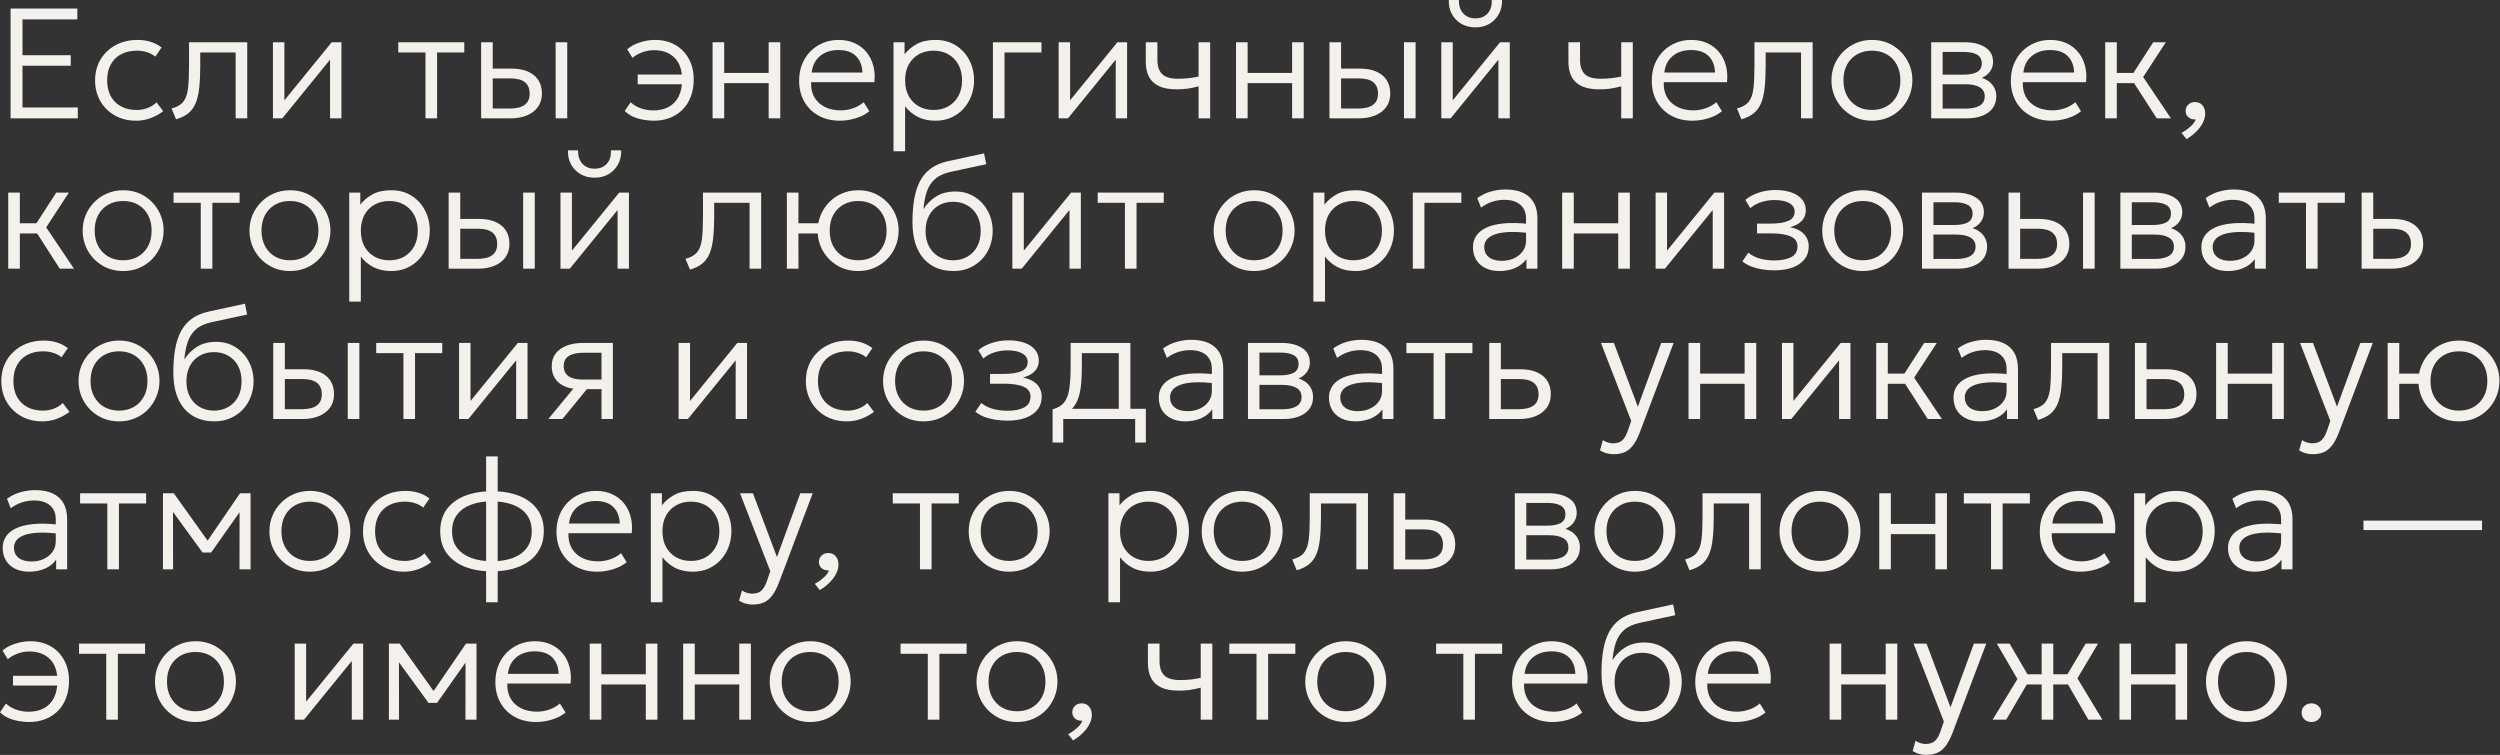 <?xml version="1.0" encoding="UTF-8"?> <svg xmlns="http://www.w3.org/2000/svg" width="765" height="231" viewBox="0 0 765 231" fill="none"><rect x="0" y="0" width="765" height="231" fill="#333333" stroke="none"/><path d="M3.24 36.216V2.616H23.664V5.928H6.888V16.896H21.648V20.112H6.888V32.88H23.808V36.216H3.24ZM41.623 36.936C39.191 36.936 37.032 36.4 35.144 35.328C33.255 34.256 31.776 32.792 30.703 30.936C29.631 29.064 29.096 26.944 29.096 24.576C29.096 22.768 29.407 21.12 30.032 19.632C30.672 18.128 31.576 16.824 32.743 15.72C33.911 14.6 35.279 13.736 36.847 13.128C38.431 12.52 40.151 12.216 42.008 12.216C43.464 12.216 44.8 12.4 46.016 12.768C47.248 13.136 48.392 13.72 49.447 14.52L47.528 17.328C46.824 16.736 45.983 16.288 45.008 15.984C44.047 15.664 43.016 15.504 41.911 15.504C40.056 15.504 38.447 15.864 37.087 16.584C35.727 17.288 34.672 18.32 33.919 19.68C33.167 21.024 32.791 22.64 32.791 24.528C32.791 27.376 33.608 29.608 35.239 31.224C36.871 32.84 39.087 33.648 41.888 33.648C43.12 33.648 44.272 33.424 45.343 32.976C46.416 32.528 47.264 31.976 47.888 31.32L49.952 34.032C48.752 34.928 47.447 35.64 46.039 36.168C44.632 36.68 43.16 36.936 41.623 36.936ZM53.861 36.504L52.493 33.192C54.125 32.776 55.317 32.096 56.069 31.152C56.837 30.192 57.325 28.832 57.533 27.072C57.741 25.312 57.845 23.016 57.845 20.184V12.936H75.653V36.216H72.101V16.056H61.277V20.184C61.277 22.76 61.173 24.976 60.965 26.832C60.773 28.688 60.413 30.256 59.885 31.536C59.357 32.816 58.605 33.856 57.629 34.656C56.669 35.44 55.413 36.056 53.861 36.504ZM83.52 36.216V12.936H87.024V30.696L101.496 12.936H104.472V36.216H100.992V18.264L86.376 36.216H83.52ZM130.198 36.216V16.056H121.87V12.936H142.078V16.056H133.75V36.216H130.198ZM147.223 36.216V12.936H150.775V33.216H155.935C157.999 33.216 159.535 32.84 160.543 32.088C161.567 31.336 162.079 30.192 162.079 28.656C162.079 27.12 161.599 25.96 160.639 25.176C159.679 24.392 158.247 24 156.343 24H150.127V21H156.583C159.447 21 161.703 21.664 163.351 22.992C164.999 24.32 165.823 26.208 165.823 28.656C165.823 30.24 165.415 31.6 164.599 32.736C163.799 33.856 162.671 34.72 161.215 35.328C159.759 35.92 158.071 36.216 156.151 36.216H147.223ZM170.023 36.216V12.936H173.575V36.216H170.023ZM200.036 36.936C198.964 36.936 197.876 36.832 196.772 36.624C195.684 36.432 194.66 36.12 193.7 35.688C192.74 35.256 191.892 34.68 191.156 33.96L192.98 31.296C193.86 32.112 194.916 32.736 196.148 33.168C197.38 33.584 198.628 33.792 199.892 33.792C201.684 33.792 203.244 33.44 204.572 32.736C205.9 32.032 206.924 30.976 207.644 29.568C208.364 28.16 208.724 26.424 208.724 24.36C208.724 21.448 207.956 19.224 206.42 17.688C204.9 16.136 202.796 15.36 200.108 15.36C198.86 15.36 197.66 15.576 196.508 16.008C195.356 16.44 194.364 17.008 193.532 17.712L191.924 15.072C192.916 14.192 194.196 13.496 195.764 12.984C197.332 12.472 198.884 12.216 200.42 12.216C202.772 12.216 204.836 12.72 206.612 13.728C208.388 14.736 209.772 16.152 210.764 17.976C211.772 19.784 212.276 21.896 212.276 24.312C212.276 26.232 211.98 27.976 211.388 29.544C210.812 31.096 209.98 32.424 208.892 33.528C207.82 34.616 206.532 35.456 205.028 36.048C203.54 36.64 201.876 36.936 200.036 36.936ZM195.14 25.776V22.8H209.732V25.776H195.14ZM218.051 36.216V12.936H221.603V22.32H235.211V12.936H238.763V36.216H235.211V25.44H221.603V36.216H218.051ZM256.989 36.936C254.541 36.936 252.381 36.424 250.509 35.4C248.637 34.376 247.173 32.944 246.117 31.104C245.061 29.248 244.533 27.096 244.533 24.648C244.533 22.872 244.829 21.224 245.421 19.704C246.029 18.184 246.877 16.864 247.965 15.744C249.069 14.624 250.349 13.76 251.805 13.152C253.277 12.528 254.877 12.216 256.605 12.216C258.445 12.216 260.085 12.544 261.525 13.2C262.965 13.856 264.165 14.768 265.125 15.936C266.101 17.104 266.797 18.48 267.213 20.064C267.645 21.632 267.757 23.328 267.549 25.152H248.205C248.125 26.88 248.445 28.392 249.165 29.688C249.885 30.968 250.941 31.968 252.333 32.688C253.725 33.408 255.381 33.768 257.301 33.768C258.565 33.768 259.813 33.552 261.045 33.12C262.293 32.688 263.373 32.072 264.285 31.272L266.013 34.032C265.229 34.672 264.325 35.216 263.301 35.664C262.293 36.096 261.245 36.416 260.157 36.624C259.085 36.832 258.029 36.936 256.989 36.936ZM248.373 22.2H263.901C263.821 20.04 263.157 18.352 261.909 17.136C260.677 15.92 258.893 15.312 256.557 15.312C254.301 15.312 252.429 15.92 250.941 17.136C249.469 18.352 248.613 20.04 248.373 22.2ZM273.411 46.296V12.936H276.795V16.632C277.787 15.352 279.035 14.296 280.539 13.464C282.043 12.632 283.971 12.216 286.323 12.216C288.643 12.216 290.683 12.768 292.443 13.872C294.219 14.976 295.595 16.464 296.571 18.336C297.563 20.208 298.059 22.288 298.059 24.576C298.059 26.272 297.771 27.872 297.195 29.376C296.635 30.864 295.835 32.176 294.795 33.312C293.755 34.448 292.515 35.336 291.075 35.976C289.635 36.616 288.043 36.936 286.299 36.936C284.155 36.936 282.315 36.536 280.779 35.736C279.243 34.92 277.971 33.848 276.963 32.52V46.296H273.411ZM285.675 33.648C287.371 33.648 288.875 33.28 290.187 32.544C291.499 31.792 292.523 30.744 293.259 29.4C294.011 28.04 294.387 26.432 294.387 24.576C294.387 22.72 294.011 21.112 293.259 19.752C292.507 18.392 291.475 17.344 290.163 16.608C288.867 15.872 287.371 15.504 285.675 15.504C283.979 15.504 282.475 15.872 281.163 16.608C279.851 17.344 278.819 18.392 278.067 19.752C277.331 21.112 276.963 22.72 276.963 24.576C276.963 26.432 277.331 28.04 278.067 29.4C278.819 30.744 279.851 31.792 281.163 32.544C282.475 33.28 283.979 33.648 285.675 33.648ZM303.832 36.216V12.936H318.688V16.056H307.384V36.216H303.832ZM323.942 36.216V12.936H327.446V30.696L341.918 12.936H344.894V36.216H341.414V18.264L326.798 36.216H323.942ZM366.762 36.216V26.424C365.594 26.728 364.482 26.96 363.426 27.12C362.37 27.264 361.242 27.336 360.042 27.336C357.866 27.336 356.082 27.016 354.69 26.376C353.298 25.72 352.266 24.768 351.594 23.52C350.938 22.256 350.61 20.704 350.61 18.864V12.936H354.162V18.336C354.162 20.224 354.634 21.656 355.578 22.632C356.538 23.608 358.162 24.096 360.45 24.096C361.762 24.096 362.914 24.032 363.906 23.904C364.914 23.776 365.866 23.616 366.762 23.424V12.936H370.314V36.216H366.762ZM378.223 36.216V12.936H381.775V22.32H395.383V12.936H398.935V36.216H395.383V25.44H381.775V36.216H378.223ZM406.817 36.216V12.936H410.369V33.216H415.529C417.593 33.216 419.129 32.84 420.137 32.088C421.161 31.336 421.673 30.192 421.673 28.656C421.673 27.12 421.193 25.96 420.233 25.176C419.273 24.392 417.841 24 415.937 24H409.721V21H416.177C419.041 21 421.297 21.664 422.945 22.992C424.593 24.32 425.417 26.208 425.417 28.656C425.417 30.24 425.009 31.6 424.193 32.736C423.393 33.856 422.265 34.72 420.809 35.328C419.353 35.92 417.665 36.216 415.745 36.216H406.817ZM429.617 36.216V12.936H433.169V36.216H429.617ZM441.036 36.216V12.936H444.54V30.696L459.012 12.936H461.988V36.216H458.508V18.264L443.892 36.216H441.036ZM451.5 8.376C449.868 8.376 448.428 8.016 447.18 7.296C445.932 6.56 444.964 5.568 444.276 4.32C443.588 3.056 443.276 1.616 443.34 -0H446.436C446.372 1.68 446.804 3.04 447.732 4.08C448.66 5.104 449.916 5.616 451.5 5.616C453.084 5.616 454.332 5.104 455.244 4.08C456.156 3.04 456.564 1.68 456.468 -0H459.612C459.66 1.6 459.34 3.032 458.652 4.296C457.964 5.56 456.996 6.56 455.748 7.296C454.516 8.016 453.1 8.376 451.5 8.376ZM496.09 36.216V26.424C494.922 26.728 493.81 26.96 492.754 27.12C491.698 27.264 490.57 27.336 489.37 27.336C487.194 27.336 485.41 27.016 484.018 26.376C482.626 25.72 481.594 24.768 480.922 23.52C480.266 22.256 479.938 20.704 479.938 18.864V12.936H483.49V18.336C483.49 20.224 483.962 21.656 484.906 22.632C485.866 23.608 487.49 24.096 489.778 24.096C491.09 24.096 492.242 24.032 493.234 23.904C494.242 23.776 495.194 23.616 496.09 23.424V12.936H499.642V36.216H496.09ZM517.895 36.936C515.447 36.936 513.287 36.424 511.415 35.4C509.543 34.376 508.079 32.944 507.023 31.104C505.967 29.248 505.439 27.096 505.439 24.648C505.439 22.872 505.735 21.224 506.327 19.704C506.935 18.184 507.783 16.864 508.871 15.744C509.975 14.624 511.255 13.76 512.711 13.152C514.183 12.528 515.783 12.216 517.511 12.216C519.351 12.216 520.991 12.544 522.431 13.2C523.871 13.856 525.071 14.768 526.031 15.936C527.007 17.104 527.703 18.48 528.119 20.064C528.551 21.632 528.663 23.328 528.455 25.152H509.111C509.031 26.88 509.351 28.392 510.071 29.688C510.791 30.968 511.847 31.968 513.239 32.688C514.631 33.408 516.287 33.768 518.207 33.768C519.471 33.768 520.719 33.552 521.951 33.12C523.199 32.688 524.279 32.072 525.191 31.272L526.919 34.032C526.135 34.672 525.231 35.216 524.207 35.664C523.199 36.096 522.151 36.416 521.063 36.624C519.991 36.832 518.935 36.936 517.895 36.936ZM509.279 22.2H524.807C524.727 20.04 524.063 18.352 522.815 17.136C521.583 15.92 519.799 15.312 517.463 15.312C515.207 15.312 513.335 15.92 511.847 17.136C510.375 18.352 509.519 20.04 509.279 22.2ZM532.877 36.504L531.509 33.192C533.141 32.776 534.333 32.096 535.085 31.152C535.853 30.192 536.341 28.832 536.549 27.072C536.757 25.312 536.861 23.016 536.861 20.184V12.936H554.669V36.216H551.117V16.056H540.293V20.184C540.293 22.76 540.189 24.976 539.981 26.832C539.789 28.688 539.429 30.256 538.901 31.536C538.373 32.816 537.621 33.856 536.645 34.656C535.685 35.44 534.429 36.056 532.877 36.504ZM572.808 36.936C570.44 36.936 568.32 36.376 566.448 35.256C564.576 34.136 563.104 32.64 562.032 30.768C560.96 28.88 560.424 26.816 560.424 24.576C560.424 22.896 560.728 21.312 561.336 19.824C561.96 18.336 562.832 17.024 563.952 15.888C565.072 14.736 566.384 13.84 567.888 13.2C569.392 12.544 571.032 12.216 572.808 12.216C575.192 12.216 577.312 12.776 579.168 13.896C581.04 15.016 582.512 16.52 583.584 18.408C584.656 20.28 585.192 22.336 585.192 24.576C585.192 26.24 584.88 27.824 584.256 29.328C583.648 30.816 582.792 32.136 581.688 33.288C580.584 34.424 579.272 35.32 577.752 35.976C576.248 36.616 574.6 36.936 572.808 36.936ZM572.808 33.648C574.504 33.648 576.008 33.28 577.32 32.544C578.632 31.792 579.656 30.744 580.392 29.4C581.144 28.04 581.52 26.432 581.52 24.576C581.52 22.72 581.144 21.112 580.392 19.752C579.656 18.392 578.632 17.344 577.32 16.608C576.008 15.872 574.504 15.504 572.808 15.504C571.112 15.504 569.608 15.872 568.296 16.608C566.984 17.344 565.952 18.392 565.2 19.752C564.464 21.112 564.096 22.72 564.096 24.576C564.096 26.432 564.472 28.04 565.224 29.4C565.976 30.744 567 31.792 568.296 32.544C569.608 33.28 571.112 33.648 572.808 33.648ZM590.942 36.216V12.936H601.262C603.806 12.936 605.878 13.448 607.478 14.472C609.078 15.48 609.878 16.984 609.878 18.984C609.878 19.816 609.686 20.584 609.302 21.288C608.934 21.992 608.398 22.6 607.694 23.112C606.99 23.624 606.142 24.008 605.15 24.264L605.078 23.496C606.982 23.848 608.422 24.56 609.398 25.632C610.374 26.688 610.862 27.984 610.862 29.52C610.862 30.896 610.494 32.088 609.758 33.096C609.038 34.088 607.998 34.856 606.638 35.4C605.294 35.944 603.702 36.216 601.862 36.216H590.942ZM594.446 33.24H601.358C603.262 33.24 604.734 32.936 605.774 32.328C606.814 31.704 607.334 30.76 607.334 29.496C607.334 28.232 606.814 27.296 605.774 26.688C604.734 26.08 603.262 25.776 601.358 25.776H593.798V22.848H600.83C602.606 22.848 603.982 22.584 604.958 22.056C605.934 21.512 606.422 20.624 606.422 19.392C606.422 18.144 605.934 17.248 604.958 16.704C603.998 16.16 602.622 15.888 600.83 15.888H594.446V33.24ZM627.77 36.936C625.322 36.936 623.162 36.424 621.29 35.4C619.418 34.376 617.954 32.944 616.898 31.104C615.842 29.248 615.314 27.096 615.314 24.648C615.314 22.872 615.61 21.224 616.202 19.704C616.81 18.184 617.658 16.864 618.746 15.744C619.85 14.624 621.13 13.76 622.586 13.152C624.058 12.528 625.658 12.216 627.386 12.216C629.226 12.216 630.866 12.544 632.306 13.2C633.746 13.856 634.946 14.768 635.906 15.936C636.882 17.104 637.578 18.48 637.994 20.064C638.426 21.632 638.538 23.328 638.33 25.152H618.986C618.906 26.88 619.226 28.392 619.946 29.688C620.666 30.968 621.722 31.968 623.114 32.688C624.506 33.408 626.162 33.768 628.082 33.768C629.346 33.768 630.594 33.552 631.826 33.12C633.074 32.688 634.154 32.072 635.066 31.272L636.794 34.032C636.01 34.672 635.106 35.216 634.082 35.664C633.074 36.096 632.026 36.416 630.938 36.624C629.866 36.832 628.81 36.936 627.77 36.936ZM619.154 22.2H634.682C634.602 20.04 633.938 18.352 632.69 17.136C631.458 15.92 629.674 15.312 627.338 15.312C625.082 15.312 623.21 15.92 621.722 17.136C620.25 18.352 619.394 20.04 619.154 22.2ZM659.96 36.216L651.92 23.712L658.88 12.936H662.744L655.808 23.568L664.304 36.216H659.96ZM644.192 36.216V12.936H647.744V22.32H654.68V25.44H647.744V36.216H644.192ZM669.071 42.576L667.535 40.656C668.591 40.08 669.519 39.424 670.319 38.688C671.135 37.952 671.655 37.24 671.879 36.552C671.303 36.584 670.783 36.496 670.319 36.288C669.855 36.08 669.487 35.776 669.215 35.376C668.943 34.976 668.807 34.504 668.807 33.96C668.807 33.176 669.071 32.528 669.599 32.016C670.143 31.488 670.831 31.224 671.663 31.224C672.607 31.224 673.359 31.544 673.919 32.184C674.495 32.808 674.783 33.68 674.783 34.8C674.783 35.664 674.559 36.552 674.111 37.464C673.679 38.376 673.039 39.264 672.191 40.128C671.359 41.008 670.319 41.824 669.071 42.576ZM18.288 82.216L10.248 69.712L17.208 58.936H21.072L14.136 69.568L22.632 82.216H18.288ZM2.52 82.216V58.936H6.072V68.32H13.008V71.44H6.072V82.216H2.52ZM37.683 82.936C35.315 82.936 33.195 82.376 31.323 81.256C29.451 80.136 27.979 78.64 26.907 76.768C25.835 74.88 25.299 72.816 25.299 70.576C25.299 68.896 25.603 67.312 26.211 65.824C26.835 64.336 27.707 63.024 28.827 61.888C29.947 60.736 31.259 59.84 32.763 59.2C34.267 58.544 35.907 58.216 37.683 58.216C40.067 58.216 42.187 58.776 44.043 59.896C45.915 61.016 47.387 62.52 48.459 64.408C49.531 66.28 50.067 68.336 50.067 70.576C50.067 72.24 49.755 73.824 49.131 75.328C48.523 76.816 47.667 78.136 46.563 79.288C45.459 80.424 44.147 81.32 42.627 81.976C41.123 82.616 39.475 82.936 37.683 82.936ZM37.683 79.648C39.379 79.648 40.883 79.28 42.195 78.544C43.507 77.792 44.531 76.744 45.267 75.4C46.019 74.04 46.395 72.432 46.395 70.576C46.395 68.72 46.019 67.112 45.267 65.752C44.531 64.392 43.507 63.344 42.195 62.608C40.883 61.872 39.379 61.504 37.683 61.504C35.987 61.504 34.483 61.872 33.171 62.608C31.859 63.344 30.827 64.392 30.075 65.752C29.339 67.112 28.971 68.72 28.971 70.576C28.971 72.432 29.347 74.04 30.099 75.4C30.851 76.744 31.875 77.792 33.171 78.544C34.483 79.28 35.987 79.648 37.683 79.648ZM61.433 82.216V62.056H53.105V58.936H73.313V62.056H64.985V82.216H61.433ZM88.73 82.936C86.362 82.936 84.242 82.376 82.37 81.256C80.498 80.136 79.025 78.64 77.954 76.768C76.882 74.88 76.346 72.816 76.346 70.576C76.346 68.896 76.65 67.312 77.257 65.824C77.882 64.336 78.754 63.024 79.874 61.888C80.993 60.736 82.305 59.84 83.809 59.2C85.314 58.544 86.954 58.216 88.73 58.216C91.114 58.216 93.234 58.776 95.09 59.896C96.962 61.016 98.433 62.52 99.505 64.408C100.577 66.28 101.113 68.336 101.113 70.576C101.113 72.24 100.801 73.824 100.177 75.328C99.57 76.816 98.713 78.136 97.609 79.288C96.505 80.424 95.194 81.32 93.674 81.976C92.169 82.616 90.522 82.936 88.73 82.936ZM88.73 79.648C90.425 79.648 91.93 79.28 93.242 78.544C94.553 77.792 95.578 76.744 96.314 75.4C97.066 74.04 97.442 72.432 97.442 70.576C97.442 68.72 97.066 67.112 96.314 65.752C95.578 64.392 94.553 63.344 93.242 62.608C91.93 61.872 90.425 61.504 88.73 61.504C87.034 61.504 85.529 61.872 84.218 62.608C82.906 63.344 81.874 64.392 81.121 65.752C80.385 67.112 80.017 68.72 80.017 70.576C80.017 72.432 80.394 74.04 81.145 75.4C81.897 76.744 82.921 77.792 84.218 78.544C85.529 79.28 87.034 79.648 88.73 79.648ZM106.864 92.296V58.936H110.248V62.632C111.24 61.352 112.488 60.296 113.992 59.464C115.496 58.632 117.424 58.216 119.776 58.216C122.096 58.216 124.136 58.768 125.896 59.872C127.672 60.976 129.048 62.464 130.024 64.336C131.016 66.208 131.512 68.288 131.512 70.576C131.512 72.272 131.224 73.872 130.648 75.376C130.088 76.864 129.288 78.176 128.248 79.312C127.208 80.448 125.968 81.336 124.528 81.976C123.088 82.616 121.496 82.936 119.752 82.936C117.608 82.936 115.768 82.536 114.232 81.736C112.696 80.92 111.424 79.848 110.416 78.52V92.296H106.864ZM119.128 79.648C120.824 79.648 122.328 79.28 123.64 78.544C124.952 77.792 125.976 76.744 126.712 75.4C127.464 74.04 127.84 72.432 127.84 70.576C127.84 68.72 127.464 67.112 126.712 65.752C125.96 64.392 124.928 63.344 123.616 62.608C122.32 61.872 120.824 61.504 119.128 61.504C117.432 61.504 115.928 61.872 114.616 62.608C113.304 63.344 112.272 64.392 111.52 65.752C110.784 67.112 110.416 68.72 110.416 70.576C110.416 72.432 110.784 74.04 111.52 75.4C112.272 76.744 113.304 77.792 114.616 78.544C115.928 79.28 117.432 79.648 119.128 79.648ZM137.286 82.216V58.936H140.838V79.216H145.998C148.062 79.216 149.598 78.84 150.606 78.088C151.63 77.336 152.142 76.192 152.142 74.656C152.142 73.12 151.662 71.96 150.702 71.176C149.742 70.392 148.31 70 146.406 70H140.19V67H146.646C149.51 67 151.766 67.664 153.414 68.992C155.062 70.32 155.886 72.208 155.886 74.656C155.886 76.24 155.478 77.6 154.662 78.736C153.862 79.856 152.734 80.72 151.278 81.328C149.822 81.92 148.134 82.216 146.214 82.216H137.286ZM160.086 82.216V58.936H163.638V82.216H160.086ZM171.504 82.216V58.936H175.008V76.696L189.48 58.936H192.456V82.216H188.976V64.264L174.36 82.216H171.504ZM181.968 54.376C180.336 54.376 178.896 54.016 177.648 53.296C176.4 52.56 175.432 51.568 174.744 50.32C174.056 49.056 173.744 47.616 173.808 46H176.904C176.84 47.68 177.272 49.04 178.2 50.08C179.128 51.104 180.384 51.616 181.968 51.616C183.552 51.616 184.8 51.104 185.712 50.08C186.624 49.04 187.032 47.68 186.936 46H190.08C190.128 47.6 189.808 49.032 189.12 50.296C188.432 51.56 187.464 52.56 186.216 53.296C184.984 54.016 183.568 54.376 181.968 54.376ZM211.127 82.504L209.759 79.192C211.391 78.776 212.583 78.096 213.335 77.152C214.103 76.192 214.591 74.832 214.799 73.072C215.007 71.312 215.111 69.016 215.111 66.184V58.936H232.919V82.216H229.367V62.056H218.543V66.184C218.543 68.76 218.439 70.976 218.231 72.832C218.039 74.688 217.679 76.256 217.151 77.536C216.623 78.816 215.871 79.856 214.895 80.656C213.935 81.44 212.679 82.056 211.127 82.504ZM240.786 82.216V58.936H244.338L244.314 68.32H252.498V71.44H244.314L244.338 82.216H240.786ZM262.602 82.936C260.218 82.936 258.09 82.376 256.218 81.256C254.362 80.136 252.89 78.64 251.802 76.768C250.73 74.88 250.194 72.816 250.194 70.576C250.194 68.896 250.506 67.312 251.13 65.824C251.754 64.336 252.618 63.024 253.722 61.888C254.842 60.736 256.154 59.84 257.658 59.2C259.162 58.544 260.81 58.216 262.602 58.216C264.97 58.216 267.09 58.776 268.962 59.896C270.834 61.016 272.306 62.52 273.378 64.408C274.45 66.28 274.986 68.336 274.986 70.576C274.986 72.24 274.674 73.824 274.05 75.328C273.442 76.816 272.578 78.136 271.458 79.288C270.338 80.424 269.026 81.32 267.522 81.976C266.018 82.616 264.378 82.936 262.602 82.936ZM262.602 79.648C264.298 79.648 265.794 79.28 267.09 78.544C268.402 77.792 269.426 76.744 270.162 75.4C270.914 74.04 271.29 72.432 271.29 70.576C271.29 68.72 270.914 67.112 270.162 65.752C269.426 64.392 268.402 63.344 267.09 62.608C265.794 61.872 264.298 61.504 262.602 61.504C260.906 61.504 259.402 61.872 258.09 62.608C256.778 63.344 255.746 64.392 254.994 65.752C254.258 67.112 253.89 68.72 253.89 70.576C253.89 72.432 254.258 74.04 254.994 75.4C255.746 76.744 256.778 77.792 258.09 78.544C259.402 79.28 260.906 79.648 262.602 79.648ZM291.787 82.936C289.835 82.936 288.075 82.608 286.507 81.952C284.955 81.28 283.635 80.312 282.547 79.048C281.459 77.768 280.627 76.2 280.051 74.344C279.491 72.472 279.211 70.336 279.211 67.936C279.211 65.312 279.395 62.952 279.763 60.856C280.131 58.76 280.723 56.936 281.539 55.384C282.371 53.832 283.475 52.552 284.851 51.544C286.243 50.536 287.947 49.808 289.963 49.36L301.123 46.936L301.795 50.248L290.971 52.576C288.891 53.024 287.275 53.76 286.123 54.784C284.971 55.808 284.131 57.096 283.603 58.648C283.091 60.2 282.747 61.992 282.571 64.024C283.579 62.392 284.891 61.08 286.507 60.088C288.123 59.096 290.059 58.6 292.315 58.6C294.571 58.6 296.555 59.152 298.267 60.256C299.995 61.344 301.339 62.808 302.299 64.648C303.275 66.472 303.763 68.48 303.763 70.672C303.763 72.352 303.475 73.936 302.899 75.424C302.339 76.896 301.523 78.2 300.451 79.336C299.395 80.456 298.131 81.336 296.659 81.976C295.203 82.616 293.579 82.936 291.787 82.936ZM291.643 79.648C293.291 79.648 294.747 79.28 296.011 78.544C297.291 77.808 298.291 76.776 299.011 75.448C299.731 74.104 300.091 72.52 300.091 70.696C300.091 68.872 299.731 67.288 299.011 65.944C298.291 64.6 297.291 63.568 296.011 62.848C294.747 62.112 293.291 61.744 291.643 61.744C290.011 61.744 288.555 62.112 287.275 62.848C286.011 63.568 285.019 64.6 284.299 65.944C283.579 67.288 283.219 68.872 283.219 70.696C283.219 72.52 283.579 74.104 284.299 75.448C285.019 76.776 286.011 77.808 287.275 78.544C288.555 79.28 290.011 79.648 291.643 79.648ZM309.786 82.216V58.936H313.29V76.696L327.762 58.936H330.738V82.216H327.258V64.264L312.642 82.216H309.786ZM344.23 82.216V62.056H335.902V58.936H356.11V62.056H347.782V82.216H344.23ZM383.761 82.936C381.393 82.936 379.273 82.376 377.401 81.256C375.529 80.136 374.057 78.64 372.985 76.768C371.913 74.88 371.377 72.816 371.377 70.576C371.377 68.896 371.681 67.312 372.289 65.824C372.913 64.336 373.785 63.024 374.905 61.888C376.025 60.736 377.337 59.84 378.841 59.2C380.345 58.544 381.985 58.216 383.761 58.216C386.145 58.216 388.265 58.776 390.121 59.896C391.993 61.016 393.465 62.52 394.537 64.408C395.609 66.28 396.145 68.336 396.145 70.576C396.145 72.24 395.833 73.824 395.209 75.328C394.601 76.816 393.745 78.136 392.641 79.288C391.537 80.424 390.225 81.32 388.705 81.976C387.201 82.616 385.553 82.936 383.761 82.936ZM383.761 79.648C385.457 79.648 386.961 79.28 388.273 78.544C389.585 77.792 390.609 76.744 391.345 75.4C392.097 74.04 392.473 72.432 392.473 70.576C392.473 68.72 392.097 67.112 391.345 65.752C390.609 64.392 389.585 63.344 388.273 62.608C386.961 61.872 385.457 61.504 383.761 61.504C382.065 61.504 380.561 61.872 379.249 62.608C377.937 63.344 376.905 64.392 376.153 65.752C375.417 67.112 375.049 68.72 375.049 70.576C375.049 72.432 375.425 74.04 376.177 75.4C376.929 76.744 377.953 77.792 379.249 78.544C380.561 79.28 382.065 79.648 383.761 79.648ZM401.895 92.296V58.936H405.279V62.632C406.271 61.352 407.519 60.296 409.023 59.464C410.527 58.632 412.455 58.216 414.807 58.216C417.127 58.216 419.167 58.768 420.927 59.872C422.703 60.976 424.079 62.464 425.055 64.336C426.047 66.208 426.543 68.288 426.543 70.576C426.543 72.272 426.255 73.872 425.679 75.376C425.119 76.864 424.319 78.176 423.279 79.312C422.239 80.448 420.999 81.336 419.559 81.976C418.119 82.616 416.527 82.936 414.783 82.936C412.639 82.936 410.799 82.536 409.263 81.736C407.727 80.92 406.455 79.848 405.447 78.52V92.296H401.895ZM414.159 79.648C415.855 79.648 417.359 79.28 418.671 78.544C419.983 77.792 421.007 76.744 421.743 75.4C422.495 74.04 422.871 72.432 422.871 70.576C422.871 68.72 422.495 67.112 421.743 65.752C420.991 64.392 419.959 63.344 418.647 62.608C417.351 61.872 415.855 61.504 414.159 61.504C412.463 61.504 410.959 61.872 409.647 62.608C408.335 63.344 407.303 64.392 406.551 65.752C405.815 67.112 405.447 68.72 405.447 70.576C405.447 72.432 405.815 74.04 406.551 75.4C407.303 76.744 408.335 77.792 409.647 78.544C410.959 79.28 412.463 79.648 414.159 79.648ZM432.317 82.216V58.936H447.173V62.056H435.869V82.216H432.317ZM458.834 82.936C457.17 82.936 455.73 82.632 454.514 82.024C453.298 81.416 452.362 80.568 451.706 79.48C451.05 78.376 450.722 77.088 450.722 75.616C450.722 74.4 451.034 73.288 451.658 72.28C452.298 71.256 453.298 70.408 454.658 69.736C456.034 69.048 457.826 68.592 460.034 68.368C462.242 68.144 464.93 68.208 468.098 68.56L468.218 71.368C465.61 71.032 463.402 70.912 461.594 71.008C459.802 71.104 458.362 71.36 457.274 71.776C456.186 72.192 455.394 72.728 454.898 73.384C454.418 74.04 454.178 74.76 454.178 75.544C454.178 76.888 454.65 77.936 455.594 78.688C456.538 79.44 457.85 79.816 459.53 79.816C460.938 79.816 462.202 79.552 463.322 79.024C464.442 78.496 465.33 77.768 465.986 76.84C466.642 75.912 466.97 74.848 466.97 73.648V66.856C466.97 65.672 466.714 64.656 466.202 63.808C465.69 62.96 464.938 62.304 463.946 61.84C462.97 61.376 461.778 61.144 460.37 61.144C459.154 61.144 457.938 61.328 456.722 61.696C455.522 62.064 454.346 62.672 453.194 63.52L452.042 60.616C453.45 59.624 454.898 58.936 456.386 58.552C457.874 58.168 459.29 57.976 460.634 57.976C462.762 57.976 464.554 58.312 466.01 58.984C467.466 59.656 468.57 60.648 469.322 61.96C470.074 63.272 470.45 64.896 470.45 66.832V82.216H467.09V79.264C466.258 80.448 465.114 81.36 463.658 82C462.202 82.624 460.594 82.936 458.834 82.936ZM478.02 82.216V58.936H481.572V68.32H495.18V58.936H498.732V82.216H495.18V71.44H481.572V82.216H478.02ZM506.614 82.216V58.936H510.118V76.696L524.59 58.936H527.566V82.216H524.086V64.264L509.47 82.216H506.614ZM542.978 82.72C541.698 82.72 540.466 82.624 539.282 82.432C538.114 82.256 537.01 81.976 535.97 81.592C534.946 81.192 534.01 80.656 533.162 79.984L534.986 77.32C536.058 78.184 537.29 78.8 538.682 79.168C540.074 79.52 541.474 79.696 542.882 79.696C545.074 79.696 546.81 79.36 548.09 78.688C549.386 78.016 550.034 76.896 550.034 75.328C550.034 73.968 549.338 72.976 547.946 72.352C546.554 71.728 544.554 71.416 541.946 71.416H537.65V68.416H541.874C544.13 68.416 545.906 68.144 547.202 67.6C548.514 67.04 549.17 66.096 549.17 64.768C549.17 63.984 548.914 63.336 548.402 62.824C547.89 62.296 547.17 61.896 546.242 61.624C545.314 61.352 544.234 61.216 543.002 61.216C541.61 61.216 540.266 61.424 538.97 61.84C537.69 62.24 536.562 62.856 535.586 63.688L534.074 61.168C535.146 60.24 536.506 59.504 538.154 58.96C539.802 58.416 541.498 58.144 543.242 58.144C545.13 58.144 546.77 58.392 548.162 58.888C549.57 59.384 550.658 60.096 551.426 61.024C552.194 61.936 552.578 63.048 552.578 64.36C552.578 65.64 552.162 66.72 551.33 67.6C550.498 68.48 549.298 69.12 547.73 69.52C549.602 69.888 551.026 70.584 552.002 71.608C552.978 72.632 553.466 73.896 553.466 75.4C553.466 76.968 553.026 78.296 552.146 79.384C551.282 80.472 550.058 81.304 548.474 81.88C546.906 82.44 545.074 82.72 542.978 82.72ZM569.995 82.936C567.627 82.936 565.507 82.376 563.635 81.256C561.763 80.136 560.291 78.64 559.219 76.768C558.147 74.88 557.611 72.816 557.611 70.576C557.611 68.896 557.915 67.312 558.523 65.824C559.147 64.336 560.019 63.024 561.139 61.888C562.259 60.736 563.571 59.84 565.075 59.2C566.579 58.544 568.219 58.216 569.995 58.216C572.379 58.216 574.499 58.776 576.355 59.896C578.227 61.016 579.699 62.52 580.771 64.408C581.843 66.28 582.379 68.336 582.379 70.576C582.379 72.24 582.067 73.824 581.443 75.328C580.835 76.816 579.979 78.136 578.875 79.288C577.771 80.424 576.459 81.32 574.939 81.976C573.435 82.616 571.787 82.936 569.995 82.936ZM569.995 79.648C571.691 79.648 573.195 79.28 574.507 78.544C575.819 77.792 576.843 76.744 577.579 75.4C578.331 74.04 578.707 72.432 578.707 70.576C578.707 68.72 578.331 67.112 577.579 65.752C576.843 64.392 575.819 63.344 574.507 62.608C573.195 61.872 571.691 61.504 569.995 61.504C568.299 61.504 566.795 61.872 565.483 62.608C564.171 63.344 563.139 64.392 562.387 65.752C561.651 67.112 561.283 68.72 561.283 70.576C561.283 72.432 561.659 74.04 562.411 75.4C563.163 76.744 564.187 77.792 565.483 78.544C566.795 79.28 568.299 79.648 569.995 79.648ZM588.129 82.216V58.936H598.449C600.993 58.936 603.065 59.448 604.665 60.472C606.265 61.48 607.065 62.984 607.065 64.984C607.065 65.816 606.873 66.584 606.489 67.288C606.121 67.992 605.585 68.6 604.881 69.112C604.177 69.624 603.329 70.008 602.337 70.264L602.265 69.496C604.169 69.848 605.609 70.56 606.585 71.632C607.561 72.688 608.049 73.984 608.049 75.52C608.049 76.896 607.681 78.088 606.945 79.096C606.225 80.088 605.185 80.856 603.825 81.4C602.481 81.944 600.889 82.216 599.049 82.216H588.129ZM591.633 79.24H598.545C600.449 79.24 601.921 78.936 602.961 78.328C604.001 77.704 604.521 76.76 604.521 75.496C604.521 74.232 604.001 73.296 602.961 72.688C601.921 72.08 600.449 71.776 598.545 71.776H590.985V68.848H598.017C599.793 68.848 601.169 68.584 602.145 68.056C603.121 67.512 603.609 66.624 603.609 65.392C603.609 64.144 603.121 63.248 602.145 62.704C601.185 62.16 599.809 61.888 598.017 61.888H591.633V79.24ZM614.614 82.216V58.936H618.166V79.216H623.326C625.39 79.216 626.926 78.84 627.934 78.088C628.958 77.336 629.47 76.192 629.47 74.656C629.47 73.12 628.99 71.96 628.03 71.176C627.07 70.392 625.638 70 623.734 70H617.518V67H623.974C626.838 67 629.094 67.664 630.742 68.992C632.39 70.32 633.214 72.208 633.214 74.656C633.214 76.24 632.806 77.6 631.99 78.736C631.19 79.856 630.062 80.72 628.606 81.328C627.15 81.92 625.462 82.216 623.542 82.216H614.614ZM637.414 82.216V58.936H640.966V82.216H637.414ZM648.832 82.216V58.936H659.152C661.696 58.936 663.768 59.448 665.368 60.472C666.968 61.48 667.768 62.984 667.768 64.984C667.768 65.816 667.576 66.584 667.192 67.288C666.824 67.992 666.288 68.6 665.584 69.112C664.88 69.624 664.032 70.008 663.04 70.264L662.968 69.496C664.872 69.848 666.312 70.56 667.288 71.632C668.264 72.688 668.752 73.984 668.752 75.52C668.752 76.896 668.384 78.088 667.648 79.096C666.928 80.088 665.888 80.856 664.528 81.4C663.184 81.944 661.592 82.216 659.752 82.216H648.832ZM652.336 79.24H659.248C661.152 79.24 662.624 78.936 663.664 78.328C664.704 77.704 665.224 76.76 665.224 75.496C665.224 74.232 664.704 73.296 663.664 72.688C662.624 72.08 661.152 71.776 659.248 71.776H651.688V68.848H658.72C660.496 68.848 661.872 68.584 662.848 68.056C663.824 67.512 664.312 66.624 664.312 65.392C664.312 64.144 663.824 63.248 662.848 62.704C661.888 62.16 660.512 61.888 658.72 61.888H652.336V79.24ZM681.725 82.936C680.061 82.936 678.621 82.632 677.405 82.024C676.189 81.416 675.253 80.568 674.597 79.48C673.941 78.376 673.613 77.088 673.613 75.616C673.613 74.4 673.925 73.288 674.549 72.28C675.189 71.256 676.189 70.408 677.549 69.736C678.925 69.048 680.717 68.592 682.925 68.368C685.133 68.144 687.821 68.208 690.989 68.56L691.109 71.368C688.501 71.032 686.293 70.912 684.485 71.008C682.693 71.104 681.253 71.36 680.165 71.776C679.077 72.192 678.285 72.728 677.789 73.384C677.309 74.04 677.069 74.76 677.069 75.544C677.069 76.888 677.541 77.936 678.485 78.688C679.429 79.44 680.741 79.816 682.421 79.816C683.829 79.816 685.093 79.552 686.213 79.024C687.333 78.496 688.221 77.768 688.877 76.84C689.533 75.912 689.861 74.848 689.861 73.648V66.856C689.861 65.672 689.605 64.656 689.093 63.808C688.581 62.96 687.829 62.304 686.837 61.84C685.861 61.376 684.669 61.144 683.261 61.144C682.045 61.144 680.829 61.328 679.613 61.696C678.413 62.064 677.237 62.672 676.085 63.52L674.933 60.616C676.341 59.624 677.789 58.936 679.277 58.552C680.765 58.168 682.181 57.976 683.525 57.976C685.653 57.976 687.445 58.312 688.901 58.984C690.357 59.656 691.461 60.648 692.213 61.96C692.965 63.272 693.341 64.896 693.341 66.832V82.216H689.981V79.264C689.149 80.448 688.005 81.36 686.549 82C685.093 82.624 683.485 82.936 681.725 82.936ZM705.636 82.216V62.056H697.308V58.936H717.516V62.056H709.188V82.216H705.636ZM722.661 82.216V58.936H726.213V79.216H731.613C733.677 79.216 735.213 78.84 736.221 78.088C737.245 77.336 737.757 76.192 737.757 74.656C737.757 73.12 737.277 71.96 736.317 71.176C735.357 70.392 733.925 70 732.021 70H725.565V67H732.261C735.125 67 737.381 67.664 739.029 68.992C740.677 70.32 741.501 72.208 741.501 74.656C741.501 76.24 741.093 77.6 740.277 78.736C739.477 79.856 738.349 80.72 736.893 81.328C735.437 81.92 733.749 82.216 731.829 82.216H722.661ZM12.936 128.936C10.504 128.936 8.344 128.4 6.456 127.328C4.568 126.256 3.088 124.792 2.016 122.936C0.944 121.064 0.408 118.944 0.408 116.576C0.408 114.768 0.72 113.12 1.344 111.632C1.984 110.128 2.888 108.824 4.056 107.72C5.224 106.6 6.592 105.736 8.16 105.128C9.744 104.52 11.464 104.216 13.32 104.216C14.776 104.216 16.112 104.4 17.328 104.768C18.56 105.136 19.704 105.72 20.76 106.52L18.84 109.328C18.136 108.736 17.296 108.288 16.32 107.984C15.36 107.664 14.328 107.504 13.224 107.504C11.368 107.504 9.76 107.864 8.4 108.584C7.04 109.288 5.984 110.32 5.232 111.68C4.48 113.024 4.104 114.64 4.104 116.528C4.104 119.376 4.92 121.608 6.552 123.224C8.184 124.84 10.4 125.648 13.2 125.648C14.432 125.648 15.584 125.424 16.656 124.976C17.728 124.528 18.576 123.976 19.2 123.32L21.264 126.032C20.064 126.928 18.76 127.64 17.352 128.168C15.944 128.68 14.472 128.936 12.936 128.936ZM36.417 128.936C34.049 128.936 31.929 128.376 30.057 127.256C28.185 126.136 26.713 124.64 25.641 122.768C24.569 120.88 24.033 118.816 24.033 116.576C24.033 114.896 24.337 113.312 24.945 111.824C25.569 110.336 26.441 109.024 27.561 107.888C28.681 106.736 29.993 105.84 31.497 105.2C33.001 104.544 34.641 104.216 36.417 104.216C38.801 104.216 40.921 104.776 42.777 105.896C44.649 107.016 46.121 108.52 47.193 110.408C48.265 112.28 48.801 114.336 48.801 116.576C48.801 118.24 48.489 119.824 47.865 121.328C47.257 122.816 46.401 124.136 45.297 125.288C44.193 126.424 42.881 127.32 41.361 127.976C39.857 128.616 38.209 128.936 36.417 128.936ZM36.417 125.648C38.113 125.648 39.617 125.28 40.929 124.544C42.241 123.792 43.265 122.744 44.001 121.4C44.753 120.04 45.129 118.432 45.129 116.576C45.129 114.72 44.753 113.112 44.001 111.752C43.265 110.392 42.241 109.344 40.929 108.608C39.617 107.872 38.113 107.504 36.417 107.504C34.721 107.504 33.217 107.872 31.905 108.608C30.593 109.344 29.561 110.392 28.809 111.752C28.073 113.112 27.705 114.72 27.705 116.576C27.705 118.432 28.081 120.04 28.833 121.4C29.585 122.744 30.609 123.792 31.905 124.544C33.217 125.28 34.721 125.648 36.417 125.648ZM65.615 128.936C63.663 128.936 61.903 128.608 60.335 127.952C58.783 127.28 57.463 126.312 56.375 125.048C55.287 123.768 54.455 122.2 53.879 120.344C53.319 118.472 53.039 116.336 53.039 113.936C53.039 111.312 53.223 108.952 53.591 106.856C53.959 104.76 54.551 102.936 55.367 101.384C56.199 99.832 57.303 98.552 58.679 97.544C60.071 96.536 61.775 95.808 63.791 95.36L74.951 92.936L75.623 96.248L64.799 98.576C62.719 99.024 61.103 99.76 59.951 100.784C58.799 101.808 57.959 103.096 57.431 104.648C56.919 106.2 56.575 107.992 56.399 110.024C57.407 108.392 58.719 107.08 60.335 106.088C61.951 105.096 63.887 104.6 66.143 104.6C68.399 104.6 70.383 105.152 72.095 106.256C73.823 107.344 75.167 108.808 76.127 110.648C77.103 112.472 77.591 114.48 77.591 116.672C77.591 118.352 77.303 119.936 76.727 121.424C76.167 122.896 75.351 124.2 74.279 125.336C73.223 126.456 71.959 127.336 70.487 127.976C69.031 128.616 67.407 128.936 65.615 128.936ZM65.471 125.648C67.119 125.648 68.575 125.28 69.839 124.544C71.119 123.808 72.119 122.776 72.839 121.448C73.559 120.104 73.919 118.52 73.919 116.696C73.919 114.872 73.559 113.288 72.839 111.944C72.119 110.6 71.119 109.568 69.839 108.848C68.575 108.112 67.119 107.744 65.471 107.744C63.839 107.744 62.383 108.112 61.103 108.848C59.839 109.568 58.847 110.6 58.127 111.944C57.407 113.288 57.047 114.872 57.047 116.696C57.047 118.52 57.407 120.104 58.127 121.448C58.847 122.776 59.839 123.808 61.103 124.544C62.383 125.28 63.839 125.648 65.471 125.648ZM83.614 128.216V104.936H87.166V125.216H92.326C94.39 125.216 95.926 124.84 96.934 124.088C97.958 123.336 98.47 122.192 98.47 120.656C98.47 119.12 97.99 117.96 97.03 117.176C96.07 116.392 94.638 116 92.734 116H86.518V113H92.974C95.838 113 98.094 113.664 99.742 114.992C101.39 116.32 102.214 118.208 102.214 120.656C102.214 122.24 101.806 123.6 100.99 124.736C100.19 125.856 99.062 126.72 97.606 127.328C96.15 127.92 94.462 128.216 92.542 128.216H83.614ZM106.414 128.216V104.936H109.966V128.216H106.414ZM123.448 128.216V108.056H115.12V104.936H135.328V108.056H127V128.216H123.448ZM140.473 128.216V104.936H143.977V122.696L158.449 104.936H161.425V128.216H157.945V110.264L143.329 128.216H140.473ZM167.789 128.216L177.365 116.6L177.869 119.096C175.837 119.112 174.149 118.824 172.805 118.232C171.461 117.64 170.461 116.816 169.805 115.76C169.149 114.704 168.821 113.464 168.821 112.04C168.821 110.536 169.221 109.256 170.021 108.2C170.821 107.144 171.941 106.336 173.381 105.776C174.821 105.216 176.493 104.936 178.397 104.936H187.541V128.216H184.061V107.936H178.637C176.589 107.936 175.053 108.272 174.029 108.944C173.005 109.6 172.493 110.616 172.493 111.992C172.493 113.352 172.973 114.384 173.933 115.088C174.893 115.792 176.317 116.144 178.205 116.144H184.685V119.072H179.597L172.109 128.216H167.789ZM207.645 128.216V104.936H211.149V122.696L225.621 104.936H228.597V128.216H225.117V110.264L210.501 128.216H207.645ZM259.123 128.936C256.691 128.936 254.531 128.4 252.643 127.328C250.755 126.256 249.275 124.792 248.203 122.936C247.131 121.064 246.595 118.944 246.595 116.576C246.595 114.768 246.907 113.12 247.531 111.632C248.171 110.128 249.075 108.824 250.243 107.72C251.411 106.6 252.779 105.736 254.347 105.128C255.931 104.52 257.651 104.216 259.507 104.216C260.963 104.216 262.299 104.4 263.515 104.768C264.747 105.136 265.891 105.72 266.947 106.52L265.027 109.328C264.323 108.736 263.483 108.288 262.507 107.984C261.547 107.664 260.515 107.504 259.411 107.504C257.555 107.504 255.947 107.864 254.587 108.584C253.227 109.288 252.171 110.32 251.419 111.68C250.667 113.024 250.291 114.64 250.291 116.528C250.291 119.376 251.107 121.608 252.739 123.224C254.371 124.84 256.587 125.648 259.387 125.648C260.619 125.648 261.771 125.424 262.843 124.976C263.915 124.528 264.763 123.976 265.387 123.32L267.451 126.032C266.251 126.928 264.947 127.64 263.539 128.168C262.131 128.68 260.659 128.936 259.123 128.936ZM282.604 128.936C280.236 128.936 278.116 128.376 276.244 127.256C274.372 126.136 272.9 124.64 271.828 122.768C270.756 120.88 270.22 118.816 270.22 116.576C270.22 114.896 270.524 113.312 271.132 111.824C271.756 110.336 272.628 109.024 273.748 107.888C274.868 106.736 276.18 105.84 277.684 105.2C279.188 104.544 280.828 104.216 282.604 104.216C284.988 104.216 287.108 104.776 288.964 105.896C290.836 107.016 292.308 108.52 293.38 110.408C294.452 112.28 294.988 114.336 294.988 116.576C294.988 118.24 294.676 119.824 294.052 121.328C293.444 122.816 292.588 124.136 291.484 125.288C290.38 126.424 289.068 127.32 287.548 127.976C286.044 128.616 284.396 128.936 282.604 128.936ZM282.604 125.648C284.3 125.648 285.804 125.28 287.116 124.544C288.428 123.792 289.452 122.744 290.188 121.4C290.94 120.04 291.316 118.432 291.316 116.576C291.316 114.72 290.94 113.112 290.188 111.752C289.452 110.392 288.428 109.344 287.116 108.608C285.804 107.872 284.3 107.504 282.604 107.504C280.908 107.504 279.404 107.872 278.092 108.608C276.78 109.344 275.748 110.392 274.996 111.752C274.26 113.112 273.892 114.72 273.892 116.576C273.892 118.432 274.268 120.04 275.02 121.4C275.772 122.744 276.796 123.792 278.092 124.544C279.404 125.28 280.908 125.648 282.604 125.648ZM308.275 128.72C306.995 128.72 305.763 128.624 304.579 128.432C303.411 128.256 302.307 127.976 301.267 127.592C300.243 127.192 299.307 126.656 298.459 125.984L300.283 123.32C301.355 124.184 302.587 124.8 303.979 125.168C305.371 125.52 306.771 125.696 308.179 125.696C310.371 125.696 312.107 125.36 313.387 124.688C314.683 124.016 315.331 122.896 315.331 121.328C315.331 119.968 314.635 118.976 313.243 118.352C311.851 117.728 309.851 117.416 307.243 117.416H302.947V114.416H307.171C309.427 114.416 311.203 114.144 312.499 113.6C313.811 113.04 314.467 112.096 314.467 110.768C314.467 109.984 314.211 109.336 313.699 108.824C313.187 108.296 312.467 107.896 311.539 107.624C310.611 107.352 309.531 107.216 308.299 107.216C306.907 107.216 305.563 107.424 304.267 107.84C302.987 108.24 301.859 108.856 300.883 109.688L299.371 107.168C300.443 106.24 301.803 105.504 303.451 104.96C305.099 104.416 306.795 104.144 308.539 104.144C310.427 104.144 312.067 104.392 313.459 104.888C314.867 105.384 315.955 106.096 316.723 107.024C317.491 107.936 317.875 109.048 317.875 110.36C317.875 111.64 317.459 112.72 316.627 113.6C315.795 114.48 314.595 115.12 313.027 115.52C314.899 115.888 316.323 116.584 317.299 117.608C318.275 118.632 318.763 119.896 318.763 121.4C318.763 122.968 318.323 124.296 317.443 125.384C316.579 126.472 315.355 127.304 313.771 127.88C312.203 128.44 310.371 128.72 308.275 128.72ZM342.348 128.216V108.056H331.044V112.184C331.044 114.52 330.94 116.568 330.732 118.328C330.524 120.072 330.14 121.56 329.58 122.792C329.02 124.024 328.228 125.032 327.204 125.816C326.18 126.584 324.86 127.152 323.244 127.52L322.092 125.24C323.66 124.84 324.836 124.144 325.62 123.152C326.42 122.144 326.948 120.752 327.204 118.976C327.476 117.2 327.612 114.936 327.612 112.184V104.936H345.9V128.216H342.348ZM322.092 135.416V125.24L324.804 125.576L325.332 125.096H350.628V135.416H347.364V128.216H325.356V135.416H322.092ZM362.694 128.936C361.03 128.936 359.59 128.632 358.374 128.024C357.158 127.416 356.222 126.568 355.566 125.48C354.91 124.376 354.582 123.088 354.582 121.616C354.582 120.4 354.894 119.288 355.518 118.28C356.158 117.256 357.158 116.408 358.518 115.736C359.894 115.048 361.686 114.592 363.894 114.368C366.102 114.144 368.79 114.208 371.958 114.56L372.078 117.368C369.47 117.032 367.262 116.912 365.454 117.008C363.662 117.104 362.222 117.36 361.134 117.776C360.046 118.192 359.254 118.728 358.758 119.384C358.278 120.04 358.038 120.76 358.038 121.544C358.038 122.888 358.51 123.936 359.454 124.688C360.398 125.44 361.71 125.816 363.39 125.816C364.798 125.816 366.062 125.552 367.182 125.024C368.302 124.496 369.19 123.768 369.846 122.84C370.502 121.912 370.83 120.848 370.83 119.648V112.856C370.83 111.672 370.574 110.656 370.062 109.808C369.55 108.96 368.798 108.304 367.806 107.84C366.83 107.376 365.638 107.144 364.23 107.144C363.014 107.144 361.798 107.328 360.582 107.696C359.382 108.064 358.206 108.672 357.054 109.52L355.902 106.616C357.31 105.624 358.758 104.936 360.246 104.552C361.734 104.168 363.15 103.976 364.494 103.976C366.622 103.976 368.414 104.312 369.87 104.984C371.326 105.656 372.43 106.648 373.182 107.96C373.934 109.272 374.31 110.896 374.31 112.832V128.216H370.95V125.264C370.118 126.448 368.974 127.36 367.518 128C366.062 128.624 364.454 128.936 362.694 128.936ZM381.879 128.216V104.936H392.199C394.743 104.936 396.815 105.448 398.415 106.472C400.015 107.48 400.815 108.984 400.815 110.984C400.815 111.816 400.623 112.584 400.239 113.288C399.871 113.992 399.335 114.6 398.631 115.112C397.927 115.624 397.079 116.008 396.087 116.264L396.015 115.496C397.919 115.848 399.359 116.56 400.335 117.632C401.311 118.688 401.799 119.984 401.799 121.52C401.799 122.896 401.431 124.088 400.695 125.096C399.975 126.088 398.935 126.856 397.575 127.4C396.231 127.944 394.639 128.216 392.799 128.216H381.879ZM385.383 125.24H392.295C394.199 125.24 395.671 124.936 396.711 124.328C397.751 123.704 398.271 122.76 398.271 121.496C398.271 120.232 397.751 119.296 396.711 118.688C395.671 118.08 394.199 117.776 392.295 117.776H384.735V114.848H391.767C393.543 114.848 394.919 114.584 395.895 114.056C396.871 113.512 397.359 112.624 397.359 111.392C397.359 110.144 396.871 109.248 395.895 108.704C394.935 108.16 393.559 107.888 391.767 107.888H385.383V125.24ZM414.772 128.936C413.108 128.936 411.668 128.632 410.452 128.024C409.236 127.416 408.3 126.568 407.644 125.48C406.988 124.376 406.66 123.088 406.66 121.616C406.66 120.4 406.972 119.288 407.596 118.28C408.236 117.256 409.236 116.408 410.596 115.736C411.972 115.048 413.764 114.592 415.972 114.368C418.18 114.144 420.868 114.208 424.036 114.56L424.156 117.368C421.548 117.032 419.34 116.912 417.532 117.008C415.74 117.104 414.3 117.36 413.212 117.776C412.124 118.192 411.332 118.728 410.836 119.384C410.356 120.04 410.116 120.76 410.116 121.544C410.116 122.888 410.588 123.936 411.532 124.688C412.476 125.44 413.788 125.816 415.468 125.816C416.876 125.816 418.14 125.552 419.26 125.024C420.38 124.496 421.268 123.768 421.924 122.84C422.58 121.912 422.908 120.848 422.908 119.648V112.856C422.908 111.672 422.652 110.656 422.14 109.808C421.628 108.96 420.876 108.304 419.884 107.84C418.908 107.376 417.716 107.144 416.308 107.144C415.092 107.144 413.876 107.328 412.66 107.696C411.46 108.064 410.284 108.672 409.132 109.52L407.98 106.616C409.388 105.624 410.836 104.936 412.324 104.552C413.812 104.168 415.228 103.976 416.572 103.976C418.7 103.976 420.492 104.312 421.948 104.984C423.404 105.656 424.508 106.648 425.26 107.96C426.012 109.272 426.388 110.896 426.388 112.832V128.216H423.028V125.264C422.196 126.448 421.052 127.36 419.596 128C418.14 128.624 416.532 128.936 414.772 128.936ZM438.683 128.216V108.056H430.355V104.936H450.563V108.056H442.235V128.216H438.683ZM455.707 128.216V104.936H459.259V125.216H464.659C466.723 125.216 468.259 124.84 469.267 124.088C470.291 123.336 470.803 122.192 470.803 120.656C470.803 119.12 470.323 117.96 469.363 117.176C468.403 116.392 466.971 116 465.067 116H458.611V113H465.307C468.171 113 470.427 113.664 472.075 114.992C473.723 116.32 474.547 118.208 474.547 120.656C474.547 122.24 474.139 123.6 473.323 124.736C472.523 125.856 471.395 126.72 469.939 127.328C468.483 127.92 466.795 128.216 464.875 128.216H455.707ZM493.77 138.992C493.082 138.992 492.394 138.904 491.706 138.728C491.034 138.568 490.33 138.264 489.594 137.816L490.482 134.672C490.962 135.008 491.482 135.256 492.042 135.416C492.618 135.576 493.114 135.656 493.53 135.656C494.81 135.656 495.778 135.344 496.434 134.72C497.09 134.096 497.642 133.144 498.09 131.864L499.146 128.792L489.882 104.936H493.842L501.186 124.448L508.338 104.936H512.13L501.786 132.296C501.098 134.088 500.362 135.464 499.578 136.424C498.794 137.4 497.922 138.072 496.962 138.44C496.002 138.808 494.938 138.992 493.77 138.992ZM516.692 128.216V104.936H520.244V114.32H533.852V104.936H537.404V128.216H533.852V117.44H520.244V128.216H516.692ZM545.286 128.216V104.936H548.79V122.696L563.262 104.936H566.238V128.216H562.758V110.264L548.142 128.216H545.286ZM589.882 128.216L581.842 115.712L588.802 104.936H592.666L585.73 115.568L594.226 128.216H589.882ZM574.114 128.216V104.936H577.666V114.32H584.602V117.44H577.666V128.216H574.114ZM605.881 128.936C604.217 128.936 602.777 128.632 601.561 128.024C600.345 127.416 599.409 126.568 598.753 125.48C598.097 124.376 597.769 123.088 597.769 121.616C597.769 120.4 598.081 119.288 598.705 118.28C599.345 117.256 600.345 116.408 601.705 115.736C603.081 115.048 604.873 114.592 607.081 114.368C609.289 114.144 611.977 114.208 615.145 114.56L615.265 117.368C612.657 117.032 610.449 116.912 608.641 117.008C606.849 117.104 605.409 117.36 604.321 117.776C603.233 118.192 602.441 118.728 601.945 119.384C601.465 120.04 601.225 120.76 601.225 121.544C601.225 122.888 601.697 123.936 602.641 124.688C603.585 125.44 604.897 125.816 606.577 125.816C607.985 125.816 609.249 125.552 610.369 125.024C611.489 124.496 612.377 123.768 613.033 122.84C613.689 121.912 614.017 120.848 614.017 119.648V112.856C614.017 111.672 613.761 110.656 613.249 109.808C612.737 108.96 611.985 108.304 610.993 107.84C610.017 107.376 608.825 107.144 607.417 107.144C606.201 107.144 604.985 107.328 603.769 107.696C602.569 108.064 601.393 108.672 600.241 109.52L599.089 106.616C600.497 105.624 601.945 104.936 603.433 104.552C604.921 104.168 606.337 103.976 607.681 103.976C609.809 103.976 611.601 104.312 613.057 104.984C614.513 105.656 615.617 106.648 616.369 107.96C617.121 109.272 617.497 110.896 617.497 112.832V128.216H614.137V125.264C613.305 126.448 612.161 127.36 610.705 128C609.249 128.624 607.641 128.936 605.881 128.936ZM623.627 128.504L622.259 125.192C623.891 124.776 625.083 124.096 625.835 123.152C626.603 122.192 627.091 120.832 627.299 119.072C627.507 117.312 627.611 115.016 627.611 112.184V104.936H645.419V128.216H641.867V108.056H631.043V112.184C631.043 114.76 630.939 116.976 630.731 118.832C630.539 120.688 630.179 122.256 629.651 123.536C629.123 124.816 628.371 125.856 627.395 126.656C626.435 127.44 625.179 128.056 623.627 128.504ZM653.286 128.216V104.936H656.838V125.216H662.238C664.302 125.216 665.838 124.84 666.846 124.088C667.87 123.336 668.382 122.192 668.382 120.656C668.382 119.12 667.902 117.96 666.942 117.176C665.982 116.392 664.55 116 662.646 116H656.19V113H662.886C665.75 113 668.006 113.664 669.654 114.992C671.302 116.32 672.126 118.208 672.126 120.656C672.126 122.24 671.718 123.6 670.902 124.736C670.102 125.856 668.974 126.72 667.518 127.328C666.062 127.92 664.374 128.216 662.454 128.216H653.286ZM678.129 128.216V104.936H681.681V114.32H695.289V104.936H698.841V128.216H695.289V117.44H681.681V128.216H678.129ZM707.707 138.992C707.019 138.992 706.331 138.904 705.643 138.728C704.971 138.568 704.267 138.264 703.531 137.816L704.419 134.672C704.899 135.008 705.419 135.256 705.979 135.416C706.555 135.576 707.051 135.656 707.467 135.656C708.747 135.656 709.715 135.344 710.371 134.72C711.027 134.096 711.579 133.144 712.027 131.864L713.083 128.792L703.819 104.936H707.779L715.123 124.448L722.275 104.936H726.067L715.723 132.296C715.035 134.088 714.299 135.464 713.515 136.424C712.731 137.4 711.859 138.072 710.899 138.44C709.939 138.808 708.875 138.992 707.707 138.992ZM730.629 128.216V104.936H734.181L734.157 114.32H742.341V117.44H734.157L734.181 128.216H730.629ZM752.445 128.936C750.061 128.936 747.933 128.376 746.061 127.256C744.205 126.136 742.733 124.64 741.645 122.768C740.573 120.88 740.037 118.816 740.037 116.576C740.037 114.896 740.349 113.312 740.973 111.824C741.597 110.336 742.461 109.024 743.565 107.888C744.685 106.736 745.997 105.84 747.501 105.2C749.005 104.544 750.653 104.216 752.445 104.216C754.813 104.216 756.933 104.776 758.805 105.896C760.677 107.016 762.149 108.52 763.221 110.408C764.293 112.28 764.829 114.336 764.829 116.576C764.829 118.24 764.517 119.824 763.893 121.328C763.285 122.816 762.421 124.136 761.301 125.288C760.181 126.424 758.869 127.32 757.365 127.976C755.861 128.616 754.221 128.936 752.445 128.936ZM752.445 125.648C754.141 125.648 755.637 125.28 756.933 124.544C758.245 123.792 759.269 122.744 760.005 121.4C760.757 120.04 761.133 118.432 761.133 116.576C761.133 114.72 760.757 113.112 760.005 111.752C759.269 110.392 758.245 109.344 756.933 108.608C755.637 107.872 754.141 107.504 752.445 107.504C750.749 107.504 749.245 107.872 747.933 108.608C746.621 109.344 745.589 110.392 744.837 111.752C744.101 113.112 743.733 114.72 743.733 116.576C743.733 118.432 744.101 120.04 744.837 121.4C745.589 122.744 746.621 123.792 747.933 124.544C749.245 125.28 750.749 125.648 752.445 125.648ZM8.928 174.936C7.264 174.936 5.824 174.632 4.608 174.024C3.392 173.416 2.456 172.568 1.8 171.48C1.144 170.376 0.816 169.088 0.816 167.616C0.816 166.4 1.128 165.288 1.752 164.28C2.392 163.256 3.392 162.408 4.752 161.736C6.128 161.048 7.92 160.592 10.128 160.368C12.336 160.144 15.024 160.208 18.192 160.56L18.312 163.368C15.704 163.032 13.496 162.912 11.688 163.008C9.896 163.104 8.456 163.36 7.368 163.776C6.28 164.192 5.488 164.728 4.992 165.384C4.512 166.04 4.272 166.76 4.272 167.544C4.272 168.888 4.744 169.936 5.688 170.688C6.632 171.44 7.944 171.816 9.624 171.816C11.032 171.816 12.296 171.552 13.416 171.024C14.536 170.496 15.424 169.768 16.08 168.84C16.736 167.912 17.064 166.848 17.064 165.648V158.856C17.064 157.672 16.808 156.656 16.296 155.808C15.784 154.96 15.032 154.304 14.04 153.84C13.064 153.376 11.872 153.144 10.464 153.144C9.248 153.144 8.032 153.328 6.816 153.696C5.616 154.064 4.44 154.672 3.288 155.52L2.136 152.616C3.544 151.624 4.992 150.936 6.48 150.552C7.968 150.168 9.384 149.976 10.728 149.976C12.856 149.976 14.648 150.312 16.104 150.984C17.56 151.656 18.664 152.648 19.416 153.96C20.168 155.272 20.544 156.896 20.544 158.832V174.216H17.184V171.264C16.352 172.448 15.208 173.36 13.752 174C12.296 174.624 10.688 174.936 8.928 174.936ZM32.839 174.216V154.056H24.511V150.936H44.719V154.056H36.391V174.216H32.839ZM49.864 174.216V150.936H53.032H53.176L64.312 166.536L62.752 166.584L73.456 150.936H76.672V174.216H73.288L73.312 155.52L73.96 155.832L64.6 169.08H61.984L52.312 155.784L52.936 155.496L52.96 174.216H49.864ZM94.823 174.936C92.455 174.936 90.335 174.376 88.463 173.256C86.591 172.136 85.119 170.64 84.047 168.768C82.975 166.88 82.439 164.816 82.439 162.576C82.439 160.896 82.743 159.312 83.351 157.824C83.975 156.336 84.847 155.024 85.967 153.888C87.087 152.736 88.399 151.84 89.903 151.2C91.407 150.544 93.047 150.216 94.823 150.216C97.207 150.216 99.327 150.776 101.183 151.896C103.055 153.016 104.527 154.52 105.599 156.408C106.671 158.28 107.207 160.336 107.207 162.576C107.207 164.24 106.895 165.824 106.271 167.328C105.663 168.816 104.807 170.136 103.703 171.288C102.599 172.424 101.287 173.32 99.767 173.976C98.263 174.616 96.615 174.936 94.823 174.936ZM94.823 171.648C96.519 171.648 98.023 171.28 99.335 170.544C100.647 169.792 101.671 168.744 102.407 167.4C103.159 166.04 103.535 164.432 103.535 162.576C103.535 160.72 103.159 159.112 102.407 157.752C101.671 156.392 100.647 155.344 99.335 154.608C98.023 153.872 96.519 153.504 94.823 153.504C93.127 153.504 91.623 153.872 90.311 154.608C88.999 155.344 87.967 156.392 87.215 157.752C86.479 159.112 86.111 160.72 86.111 162.576C86.111 164.432 86.487 166.04 87.239 167.4C87.991 168.744 89.015 169.792 90.311 170.544C91.623 171.28 93.127 171.648 94.823 171.648ZM123.608 174.936C121.176 174.936 119.016 174.4 117.128 173.328C115.24 172.256 113.76 170.792 112.688 168.936C111.616 167.064 111.08 164.944 111.08 162.576C111.08 160.768 111.392 159.12 112.016 157.632C112.656 156.128 113.56 154.824 114.728 153.72C115.896 152.6 117.264 151.736 118.832 151.128C120.416 150.52 122.136 150.216 123.992 150.216C125.448 150.216 126.784 150.4 128 150.768C129.232 151.136 130.376 151.72 131.432 152.52L129.512 155.328C128.808 154.736 127.968 154.288 126.992 153.984C126.032 153.664 125 153.504 123.896 153.504C122.04 153.504 120.432 153.864 119.072 154.584C117.712 155.288 116.656 156.32 115.904 157.68C115.152 159.024 114.776 160.64 114.776 162.528C114.776 165.376 115.592 167.608 117.224 169.224C118.856 170.84 121.072 171.648 123.872 171.648C125.104 171.648 126.256 171.424 127.328 170.976C128.4 170.528 129.248 169.976 129.872 169.32L131.936 172.032C130.736 172.928 129.432 173.64 128.024 174.168C126.616 174.68 125.144 174.936 123.608 174.936ZM148.745 184.296V139.656H152.297V184.296H148.745ZM150.497 174.84C147.457 174.84 144.745 174.384 142.361 173.472C139.993 172.544 138.121 171.168 136.745 169.344C135.385 167.52 134.705 165.264 134.705 162.576C134.705 159.872 135.385 157.608 136.745 155.784C138.121 153.96 140.001 152.592 142.385 151.68C144.785 150.768 147.505 150.312 150.545 150.312C153.617 150.312 156.345 150.768 158.729 151.68C161.113 152.592 162.985 153.96 164.345 155.784C165.721 157.592 166.409 159.856 166.409 162.576C166.409 164.592 166.009 166.368 165.209 167.904C164.425 169.44 163.313 170.72 161.873 171.744C160.449 172.768 158.769 173.544 156.833 174.072C154.897 174.584 152.785 174.84 150.497 174.84ZM150.569 171.744C153.001 171.744 155.121 171.408 156.929 170.736C158.753 170.048 160.169 169.032 161.177 167.688C162.201 166.328 162.713 164.624 162.713 162.576C162.713 160.528 162.193 158.824 161.153 157.464C160.113 156.104 158.673 155.088 156.833 154.416C154.993 153.744 152.873 153.408 150.473 153.408C148.105 153.408 146.009 153.744 144.185 154.416C142.361 155.088 140.929 156.104 139.889 157.464C138.849 158.824 138.329 160.528 138.329 162.576C138.329 164.624 138.849 166.328 139.889 167.688C140.929 169.032 142.369 170.048 144.209 170.736C146.049 171.408 148.169 171.744 150.569 171.744ZM182.739 174.936C180.291 174.936 178.131 174.424 176.259 173.4C174.387 172.376 172.923 170.944 171.867 169.104C170.811 167.248 170.283 165.096 170.283 162.648C170.283 160.872 170.579 159.224 171.171 157.704C171.779 156.184 172.627 154.864 173.715 153.744C174.819 152.624 176.099 151.76 177.555 151.152C179.027 150.528 180.627 150.216 182.355 150.216C184.195 150.216 185.835 150.544 187.275 151.2C188.715 151.856 189.915 152.768 190.875 153.936C191.851 155.104 192.547 156.48 192.963 158.064C193.395 159.632 193.507 161.328 193.299 163.152H173.955C173.875 164.88 174.195 166.392 174.915 167.688C175.635 168.968 176.691 169.968 178.083 170.688C179.475 171.408 181.131 171.768 183.051 171.768C184.315 171.768 185.563 171.552 186.795 171.12C188.043 170.688 189.123 170.072 190.035 169.272L191.763 172.032C190.979 172.672 190.075 173.216 189.051 173.664C188.043 174.096 186.995 174.416 185.907 174.624C184.835 174.832 183.779 174.936 182.739 174.936ZM174.123 160.2H189.651C189.571 158.04 188.907 156.352 187.659 155.136C186.427 153.92 184.643 153.312 182.307 153.312C180.051 153.312 178.179 153.92 176.691 155.136C175.219 156.352 174.363 158.04 174.123 160.2ZM199.161 184.296V150.936H202.545V154.632C203.537 153.352 204.785 152.296 206.289 151.464C207.793 150.632 209.721 150.216 212.073 150.216C214.393 150.216 216.433 150.768 218.193 151.872C219.969 152.976 221.345 154.464 222.321 156.336C223.313 158.208 223.809 160.288 223.809 162.576C223.809 164.272 223.521 165.872 222.945 167.376C222.385 168.864 221.585 170.176 220.545 171.312C219.505 172.448 218.265 173.336 216.825 173.976C215.385 174.616 213.793 174.936 212.049 174.936C209.905 174.936 208.065 174.536 206.529 173.736C204.993 172.92 203.721 171.848 202.713 170.52V184.296H199.161ZM211.425 171.648C213.121 171.648 214.625 171.28 215.937 170.544C217.249 169.792 218.273 168.744 219.009 167.4C219.761 166.04 220.137 164.432 220.137 162.576C220.137 160.72 219.761 159.112 219.009 157.752C218.257 156.392 217.225 155.344 215.913 154.608C214.617 153.872 213.121 153.504 211.425 153.504C209.729 153.504 208.225 153.872 206.913 154.608C205.601 155.344 204.569 156.392 203.817 157.752C203.081 159.112 202.713 160.72 202.713 162.576C202.713 164.432 203.081 166.04 203.817 167.4C204.569 168.744 205.601 169.792 206.913 170.544C208.225 171.28 209.729 171.648 211.425 171.648ZM230.332 184.992C229.644 184.992 228.956 184.904 228.268 184.728C227.596 184.568 226.892 184.264 226.156 183.816L227.044 180.672C227.524 181.008 228.044 181.256 228.604 181.416C229.18 181.576 229.676 181.656 230.092 181.656C231.372 181.656 232.34 181.344 232.996 180.72C233.652 180.096 234.204 179.144 234.652 177.864L235.708 174.792L226.444 150.936H230.404L237.748 170.448L244.9 150.936H248.692L238.348 178.296C237.66 180.088 236.924 181.464 236.14 182.424C235.356 183.4 234.484 184.072 233.524 184.44C232.564 184.808 231.5 184.992 230.332 184.992ZM250.852 180.576L249.316 178.656C250.372 178.08 251.3 177.424 252.1 176.688C252.916 175.952 253.436 175.24 253.66 174.552C253.084 174.584 252.564 174.496 252.1 174.288C251.636 174.08 251.268 173.776 250.996 173.376C250.724 172.976 250.588 172.504 250.588 171.96C250.588 171.176 250.852 170.528 251.38 170.016C251.924 169.488 252.612 169.224 253.444 169.224C254.388 169.224 255.14 169.544 255.7 170.184C256.276 170.808 256.564 171.68 256.564 172.8C256.564 173.664 256.34 174.552 255.892 175.464C255.46 176.376 254.82 177.264 253.972 178.128C253.14 179.008 252.1 179.824 250.852 180.576ZM281.511 174.216V154.056H273.183V150.936H293.391V154.056H285.063V174.216H281.511ZM308.808 174.936C306.44 174.936 304.32 174.376 302.448 173.256C300.576 172.136 299.104 170.64 298.032 168.768C296.96 166.88 296.424 164.816 296.424 162.576C296.424 160.896 296.728 159.312 297.336 157.824C297.96 156.336 298.832 155.024 299.952 153.888C301.072 152.736 302.384 151.84 303.888 151.2C305.392 150.544 307.032 150.216 308.808 150.216C311.192 150.216 313.312 150.776 315.168 151.896C317.04 153.016 318.512 154.52 319.584 156.408C320.656 158.28 321.192 160.336 321.192 162.576C321.192 164.24 320.88 165.824 320.256 167.328C319.648 168.816 318.792 170.136 317.688 171.288C316.584 172.424 315.272 173.32 313.752 173.976C312.248 174.616 310.6 174.936 308.808 174.936ZM308.808 171.648C310.504 171.648 312.008 171.28 313.32 170.544C314.632 169.792 315.656 168.744 316.392 167.4C317.144 166.04 317.52 164.432 317.52 162.576C317.52 160.72 317.144 159.112 316.392 157.752C315.656 156.392 314.632 155.344 313.32 154.608C312.008 153.872 310.504 153.504 308.808 153.504C307.112 153.504 305.608 153.872 304.296 154.608C302.984 155.344 301.952 156.392 301.2 157.752C300.464 159.112 300.096 160.72 300.096 162.576C300.096 164.432 300.472 166.04 301.224 167.4C301.976 168.744 303 169.792 304.296 170.544C305.608 171.28 307.112 171.648 308.808 171.648ZM339.176 184.296V150.936H342.56V154.632C343.552 153.352 344.8 152.296 346.304 151.464C347.808 150.632 349.736 150.216 352.088 150.216C354.408 150.216 356.448 150.768 358.208 151.872C359.984 152.976 361.36 154.464 362.336 156.336C363.328 158.208 363.824 160.288 363.824 162.576C363.824 164.272 363.536 165.872 362.96 167.376C362.4 168.864 361.6 170.176 360.56 171.312C359.52 172.448 358.28 173.336 356.84 173.976C355.4 174.616 353.808 174.936 352.064 174.936C349.92 174.936 348.08 174.536 346.544 173.736C345.008 172.92 343.736 171.848 342.728 170.52V184.296H339.176ZM351.44 171.648C353.136 171.648 354.64 171.28 355.952 170.544C357.264 169.792 358.288 168.744 359.024 167.4C359.776 166.04 360.152 164.432 360.152 162.576C360.152 160.72 359.776 159.112 359.024 157.752C358.272 156.392 357.24 155.344 355.928 154.608C354.632 153.872 353.136 153.504 351.44 153.504C349.744 153.504 348.24 153.872 346.928 154.608C345.616 155.344 344.584 156.392 343.832 157.752C343.096 159.112 342.728 160.72 342.728 162.576C342.728 164.432 343.096 166.04 343.832 167.4C344.584 168.744 345.616 169.792 346.928 170.544C348.24 171.28 349.744 171.648 351.44 171.648ZM380.104 174.936C377.736 174.936 375.616 174.376 373.744 173.256C371.872 172.136 370.4 170.64 369.328 168.768C368.256 166.88 367.72 164.816 367.72 162.576C367.72 160.896 368.024 159.312 368.632 157.824C369.256 156.336 370.128 155.024 371.248 153.888C372.368 152.736 373.68 151.84 375.184 151.2C376.688 150.544 378.328 150.216 380.104 150.216C382.488 150.216 384.608 150.776 386.464 151.896C388.336 153.016 389.808 154.52 390.88 156.408C391.952 158.28 392.488 160.336 392.488 162.576C392.488 164.24 392.176 165.824 391.552 167.328C390.944 168.816 390.088 170.136 388.984 171.288C387.88 172.424 386.568 173.32 385.048 173.976C383.544 174.616 381.896 174.936 380.104 174.936ZM380.104 171.648C381.8 171.648 383.304 171.28 384.616 170.544C385.928 169.792 386.952 168.744 387.688 167.4C388.44 166.04 388.816 164.432 388.816 162.576C388.816 160.72 388.44 159.112 387.688 157.752C386.952 156.392 385.928 155.344 384.616 154.608C383.304 153.872 381.8 153.504 380.104 153.504C378.408 153.504 376.904 153.872 375.592 154.608C374.28 155.344 373.248 156.392 372.496 157.752C371.76 159.112 371.392 160.72 371.392 162.576C371.392 164.432 371.768 166.04 372.52 167.4C373.272 168.744 374.296 169.792 375.592 170.544C376.904 171.28 378.408 171.648 380.104 171.648ZM396.799 174.504L395.431 171.192C397.063 170.776 398.255 170.096 399.007 169.152C399.775 168.192 400.263 166.832 400.471 165.072C400.679 163.312 400.783 161.016 400.783 158.184V150.936H418.591V174.216H415.039V154.056H404.215V158.184C404.215 160.76 404.111 162.976 403.903 164.832C403.711 166.688 403.351 168.256 402.823 169.536C402.295 170.816 401.543 171.856 400.567 172.656C399.607 173.44 398.351 174.056 396.799 174.504ZM426.457 174.216V150.936H430.009V171.216H435.409C437.473 171.216 439.009 170.84 440.017 170.088C441.041 169.336 441.553 168.192 441.553 166.656C441.553 165.12 441.073 163.96 440.113 163.176C439.153 162.392 437.721 162 435.817 162H429.361V159H436.057C438.921 159 441.177 159.664 442.825 160.992C444.473 162.32 445.297 164.208 445.297 166.656C445.297 168.24 444.889 169.6 444.073 170.736C443.273 171.856 442.145 172.72 440.689 173.328C439.233 173.92 437.545 174.216 435.625 174.216H426.457ZM463.536 174.216V150.936H473.856C476.4 150.936 478.472 151.448 480.072 152.472C481.672 153.48 482.472 154.984 482.472 156.984C482.472 157.816 482.28 158.584 481.896 159.288C481.528 159.992 480.992 160.6 480.288 161.112C479.584 161.624 478.736 162.008 477.744 162.264L477.672 161.496C479.576 161.848 481.016 162.56 481.992 163.632C482.968 164.688 483.456 165.984 483.456 167.52C483.456 168.896 483.088 170.088 482.352 171.096C481.632 172.088 480.592 172.856 479.232 173.4C477.888 173.944 476.296 174.216 474.456 174.216H463.536ZM467.04 171.24H473.952C475.856 171.24 477.328 170.936 478.368 170.328C479.408 169.704 479.928 168.76 479.928 167.496C479.928 166.232 479.408 165.296 478.368 164.688C477.328 164.08 475.856 163.776 473.952 163.776H466.392V160.848H473.424C475.2 160.848 476.576 160.584 477.552 160.056C478.528 159.512 479.016 158.624 479.016 157.392C479.016 156.144 478.528 155.248 477.552 154.704C476.592 154.16 475.216 153.888 473.424 153.888H467.04V171.24ZM500.292 174.936C497.924 174.936 495.804 174.376 493.932 173.256C492.06 172.136 490.588 170.64 489.516 168.768C488.444 166.88 487.908 164.816 487.908 162.576C487.908 160.896 488.212 159.312 488.82 157.824C489.444 156.336 490.316 155.024 491.436 153.888C492.556 152.736 493.868 151.84 495.372 151.2C496.876 150.544 498.516 150.216 500.292 150.216C502.676 150.216 504.796 150.776 506.652 151.896C508.524 153.016 509.996 154.52 511.068 156.408C512.14 158.28 512.676 160.336 512.676 162.576C512.676 164.24 512.364 165.824 511.74 167.328C511.132 168.816 510.276 170.136 509.172 171.288C508.068 172.424 506.756 173.32 505.236 173.976C503.732 174.616 502.084 174.936 500.292 174.936ZM500.292 171.648C501.988 171.648 503.492 171.28 504.804 170.544C506.116 169.792 507.14 168.744 507.876 167.4C508.628 166.04 509.004 164.432 509.004 162.576C509.004 160.72 508.628 159.112 507.876 157.752C507.14 156.392 506.116 155.344 504.804 154.608C503.492 153.872 501.988 153.504 500.292 153.504C498.596 153.504 497.092 153.872 495.78 154.608C494.468 155.344 493.436 156.392 492.684 157.752C491.948 159.112 491.58 160.72 491.58 162.576C491.58 164.432 491.956 166.04 492.708 167.4C493.46 168.744 494.484 169.792 495.78 170.544C497.092 171.28 498.596 171.648 500.292 171.648ZM516.986 174.504L515.618 171.192C517.25 170.776 518.442 170.096 519.194 169.152C519.962 168.192 520.45 166.832 520.658 165.072C520.866 163.312 520.97 161.016 520.97 158.184V150.936H538.778V174.216H535.226V154.056H524.402V158.184C524.402 160.76 524.298 162.976 524.09 164.832C523.898 166.688 523.538 168.256 523.01 169.536C522.482 170.816 521.73 171.856 520.754 172.656C519.794 173.44 518.538 174.056 516.986 174.504ZM556.917 174.936C554.549 174.936 552.429 174.376 550.557 173.256C548.685 172.136 547.213 170.64 546.141 168.768C545.069 166.88 544.533 164.816 544.533 162.576C544.533 160.896 544.837 159.312 545.445 157.824C546.069 156.336 546.941 155.024 548.061 153.888C549.181 152.736 550.493 151.84 551.997 151.2C553.501 150.544 555.141 150.216 556.917 150.216C559.301 150.216 561.421 150.776 563.277 151.896C565.149 153.016 566.621 154.52 567.693 156.408C568.765 158.28 569.301 160.336 569.301 162.576C569.301 164.24 568.989 165.824 568.365 167.328C567.757 168.816 566.901 170.136 565.797 171.288C564.693 172.424 563.381 173.32 561.861 173.976C560.357 174.616 558.709 174.936 556.917 174.936ZM556.917 171.648C558.613 171.648 560.117 171.28 561.429 170.544C562.741 169.792 563.765 168.744 564.501 167.4C565.253 166.04 565.629 164.432 565.629 162.576C565.629 160.72 565.253 159.112 564.501 157.752C563.765 156.392 562.741 155.344 561.429 154.608C560.117 153.872 558.613 153.504 556.917 153.504C555.221 153.504 553.717 153.872 552.405 154.608C551.093 155.344 550.061 156.392 549.309 157.752C548.573 159.112 548.205 160.72 548.205 162.576C548.205 164.432 548.581 166.04 549.333 167.4C550.085 168.744 551.109 169.792 552.405 170.544C553.717 171.28 555.221 171.648 556.917 171.648ZM575.051 174.216V150.936H578.603V160.32H592.211V150.936H595.763V174.216H592.211V163.44H578.603V174.216H575.051ZM609.261 174.216V154.056H600.933V150.936H621.141V154.056H612.813V174.216H609.261ZM636.63 174.936C634.182 174.936 632.022 174.424 630.15 173.4C628.278 172.376 626.814 170.944 625.758 169.104C624.702 167.248 624.174 165.096 624.174 162.648C624.174 160.872 624.47 159.224 625.062 157.704C625.67 156.184 626.518 154.864 627.606 153.744C628.71 152.624 629.99 151.76 631.446 151.152C632.918 150.528 634.518 150.216 636.246 150.216C638.086 150.216 639.726 150.544 641.166 151.2C642.606 151.856 643.806 152.768 644.766 153.936C645.742 155.104 646.438 156.48 646.854 158.064C647.286 159.632 647.398 161.328 647.19 163.152H627.846C627.766 164.88 628.086 166.392 628.806 167.688C629.526 168.968 630.582 169.968 631.974 170.688C633.366 171.408 635.022 171.768 636.942 171.768C638.206 171.768 639.454 171.552 640.686 171.12C641.934 170.688 643.014 170.072 643.926 169.272L645.654 172.032C644.87 172.672 643.966 173.216 642.942 173.664C641.934 174.096 640.886 174.416 639.798 174.624C638.726 174.832 637.67 174.936 636.63 174.936ZM628.014 160.2H643.542C643.462 158.04 642.798 156.352 641.55 155.136C640.318 153.92 638.534 153.312 636.198 153.312C633.942 153.312 632.07 153.92 630.582 155.136C629.11 156.352 628.254 158.04 628.014 160.2ZM653.051 184.296V150.936H656.435V154.632C657.427 153.352 658.675 152.296 660.179 151.464C661.683 150.632 663.611 150.216 665.963 150.216C668.283 150.216 670.323 150.768 672.083 151.872C673.859 152.976 675.235 154.464 676.211 156.336C677.203 158.208 677.699 160.288 677.699 162.576C677.699 164.272 677.411 165.872 676.835 167.376C676.275 168.864 675.475 170.176 674.435 171.312C673.395 172.448 672.155 173.336 670.715 173.976C669.275 174.616 667.683 174.936 665.939 174.936C663.795 174.936 661.955 174.536 660.419 173.736C658.883 172.92 657.611 171.848 656.603 170.52V184.296H653.051ZM665.315 171.648C667.011 171.648 668.515 171.28 669.827 170.544C671.139 169.792 672.163 168.744 672.899 167.4C673.651 166.04 674.027 164.432 674.027 162.576C674.027 160.72 673.651 159.112 672.899 157.752C672.147 156.392 671.115 155.344 669.803 154.608C668.507 153.872 667.011 153.504 665.315 153.504C663.619 153.504 662.115 153.872 660.803 154.608C659.491 155.344 658.459 156.392 657.707 157.752C656.971 159.112 656.603 160.72 656.603 162.576C656.603 164.432 656.971 166.04 657.707 167.4C658.459 168.744 659.491 169.792 660.803 170.544C662.115 171.28 663.619 171.648 665.315 171.648ZM689.881 174.936C688.217 174.936 686.777 174.632 685.561 174.024C684.345 173.416 683.409 172.568 682.753 171.48C682.097 170.376 681.769 169.088 681.769 167.616C681.769 166.4 682.081 165.288 682.705 164.28C683.345 163.256 684.345 162.408 685.705 161.736C687.081 161.048 688.873 160.592 691.081 160.368C693.289 160.144 695.977 160.208 699.145 160.56L699.265 163.368C696.657 163.032 694.449 162.912 692.641 163.008C690.849 163.104 689.409 163.36 688.321 163.776C687.233 164.192 686.441 164.728 685.945 165.384C685.465 166.04 685.225 166.76 685.225 167.544C685.225 168.888 685.697 169.936 686.641 170.688C687.585 171.44 688.897 171.816 690.577 171.816C691.985 171.816 693.249 171.552 694.369 171.024C695.489 170.496 696.377 169.768 697.033 168.84C697.689 167.912 698.017 166.848 698.017 165.648V158.856C698.017 157.672 697.761 156.656 697.249 155.808C696.737 154.96 695.985 154.304 694.993 153.84C694.017 153.376 692.825 153.144 691.417 153.144C690.201 153.144 688.985 153.328 687.769 153.696C686.569 154.064 685.393 154.672 684.241 155.52L683.089 152.616C684.497 151.624 685.945 150.936 687.433 150.552C688.921 150.168 690.337 149.976 691.681 149.976C693.809 149.976 695.601 150.312 697.057 150.984C698.513 151.656 699.617 152.648 700.369 153.96C701.121 155.272 701.497 156.896 701.497 158.832V174.216H698.137V171.264C697.305 172.448 696.161 173.36 694.705 174C693.249 174.624 691.641 174.936 689.881 174.936ZM723.221 162.192V159.312H759.509V162.192H723.221ZM8.88 220.936C7.808 220.936 6.72 220.832 5.616 220.624C4.528 220.432 3.504 220.12 2.544 219.688C1.584 219.256 0.736 218.68 -1.5527e-05 217.96L1.824 215.296C2.704 216.112 3.76 216.736 4.992 217.168C6.224 217.584 7.472 217.792 8.736 217.792C10.528 217.792 12.088 217.44 13.416 216.736C14.744 216.032 15.768 214.976 16.488 213.568C17.208 212.16 17.568 210.424 17.568 208.36C17.568 205.448 16.8 203.224 15.264 201.688C13.744 200.136 11.64 199.36 8.952 199.36C7.704 199.36 6.504 199.576 5.352 200.008C4.2 200.44 3.208 201.008 2.376 201.712L0.768 199.072C1.76 198.192 3.04 197.496 4.608 196.984C6.176 196.472 7.728 196.216 9.264 196.216C11.616 196.216 13.68 196.72 15.456 197.728C17.232 198.736 18.616 200.152 19.608 201.976C20.616 203.784 21.12 205.896 21.12 208.312C21.12 210.232 20.824 211.976 20.232 213.544C19.656 215.096 18.824 216.424 17.736 217.528C16.664 218.616 15.376 219.456 13.872 220.048C12.384 220.64 10.72 220.936 8.88 220.936ZM3.984 209.776V206.8H18.576V209.776H3.984ZM32.511 220.216V200.056H24.183V196.936H44.391V200.056H36.063V220.216H32.511ZM59.808 220.936C57.44 220.936 55.32 220.376 53.448 219.256C51.576 218.136 50.104 216.64 49.032 214.768C47.96 212.88 47.424 210.816 47.424 208.576C47.424 206.896 47.728 205.312 48.336 203.824C48.96 202.336 49.832 201.024 50.952 199.888C52.072 198.736 53.384 197.84 54.888 197.2C56.392 196.544 58.032 196.216 59.808 196.216C62.192 196.216 64.312 196.776 66.168 197.896C68.04 199.016 69.512 200.52 70.584 202.408C71.656 204.28 72.192 206.336 72.192 208.576C72.192 210.24 71.88 211.824 71.256 213.328C70.648 214.816 69.792 216.136 68.688 217.288C67.584 218.424 66.272 219.32 64.752 219.976C63.248 220.616 61.6 220.936 59.808 220.936ZM59.808 217.648C61.504 217.648 63.008 217.28 64.32 216.544C65.632 215.792 66.656 214.744 67.392 213.4C68.144 212.04 68.52 210.432 68.52 208.576C68.52 206.72 68.144 205.112 67.392 203.752C66.656 202.392 65.632 201.344 64.32 200.608C63.008 199.872 61.504 199.504 59.808 199.504C58.112 199.504 56.608 199.872 55.296 200.608C53.984 201.344 52.952 202.392 52.2 203.752C51.464 205.112 51.096 206.72 51.096 208.576C51.096 210.432 51.472 212.04 52.224 213.4C52.976 214.744 54 215.792 55.296 216.544C56.608 217.28 58.112 217.648 59.808 217.648ZM90.176 220.216V196.936H93.68V214.696L108.152 196.936H111.128V220.216H107.648V202.264L93.032 220.216H90.176ZM119.004 220.216V196.936H122.172H122.316L133.452 212.536L131.892 212.584L142.596 196.936H145.812V220.216H142.428L142.452 201.52L143.1 201.832L133.74 215.08H131.124L121.452 201.784L122.076 201.496L122.1 220.216H119.004ZM164.036 220.936C161.588 220.936 159.428 220.424 157.556 219.4C155.684 218.376 154.22 216.944 153.164 215.104C152.108 213.248 151.58 211.096 151.58 208.648C151.58 206.872 151.876 205.224 152.468 203.704C153.076 202.184 153.924 200.864 155.012 199.744C156.116 198.624 157.396 197.76 158.852 197.152C160.324 196.528 161.924 196.216 163.652 196.216C165.492 196.216 167.132 196.544 168.572 197.2C170.012 197.856 171.212 198.768 172.172 199.936C173.148 201.104 173.844 202.48 174.26 204.064C174.692 205.632 174.804 207.328 174.596 209.152H155.252C155.172 210.88 155.492 212.392 156.212 213.688C156.932 214.968 157.988 215.968 159.38 216.688C160.772 217.408 162.428 217.768 164.348 217.768C165.612 217.768 166.86 217.552 168.092 217.12C169.34 216.688 170.42 216.072 171.332 215.272L173.06 218.032C172.276 218.672 171.372 219.216 170.348 219.664C169.34 220.096 168.292 220.416 167.204 220.624C166.132 220.832 165.076 220.936 164.036 220.936ZM155.42 206.2H170.948C170.868 204.04 170.204 202.352 168.956 201.136C167.724 199.92 165.94 199.312 163.604 199.312C161.348 199.312 159.476 199.92 157.988 201.136C156.516 202.352 155.66 204.04 155.42 206.2ZM180.457 220.216V196.936H184.009V206.32H197.617V196.936H201.169V220.216H197.617V209.44H184.009V220.216H180.457ZM209.051 220.216V196.936H212.603V206.32H226.211V196.936H229.763V220.216H226.211V209.44H212.603V220.216H209.051ZM247.917 220.936C245.549 220.936 243.429 220.376 241.557 219.256C239.685 218.136 238.213 216.64 237.141 214.768C236.069 212.88 235.533 210.816 235.533 208.576C235.533 206.896 235.837 205.312 236.445 203.824C237.069 202.336 237.941 201.024 239.061 199.888C240.181 198.736 241.493 197.84 242.997 197.2C244.501 196.544 246.141 196.216 247.917 196.216C250.301 196.216 252.421 196.776 254.277 197.896C256.149 199.016 257.621 200.52 258.693 202.408C259.765 204.28 260.301 206.336 260.301 208.576C260.301 210.24 259.989 211.824 259.365 213.328C258.757 214.816 257.901 216.136 256.797 217.288C255.693 218.424 254.381 219.32 252.861 219.976C251.357 220.616 249.709 220.936 247.917 220.936ZM247.917 217.648C249.613 217.648 251.117 217.28 252.429 216.544C253.741 215.792 254.765 214.744 255.501 213.4C256.253 212.04 256.629 210.432 256.629 208.576C256.629 206.72 256.253 205.112 255.501 203.752C254.765 202.392 253.741 201.344 252.429 200.608C251.117 199.872 249.613 199.504 247.917 199.504C246.221 199.504 244.717 199.872 243.405 200.608C242.093 201.344 241.061 202.392 240.309 203.752C239.573 205.112 239.205 206.72 239.205 208.576C239.205 210.432 239.581 212.04 240.333 213.4C241.085 214.744 242.109 215.792 243.405 216.544C244.717 217.28 246.221 217.648 247.917 217.648ZM283.902 220.216V200.056H275.574V196.936H295.782V200.056H287.454V220.216H283.902ZM311.198 220.936C308.83 220.936 306.71 220.376 304.838 219.256C302.966 218.136 301.494 216.64 300.422 214.768C299.35 212.88 298.814 210.816 298.814 208.576C298.814 206.896 299.118 205.312 299.726 203.824C300.35 202.336 301.222 201.024 302.342 199.888C303.462 198.736 304.774 197.84 306.278 197.2C307.782 196.544 309.422 196.216 311.198 196.216C313.582 196.216 315.702 196.776 317.558 197.896C319.43 199.016 320.902 200.52 321.974 202.408C323.046 204.28 323.582 206.336 323.582 208.576C323.582 210.24 323.27 211.824 322.646 213.328C322.038 214.816 321.182 216.136 320.078 217.288C318.974 218.424 317.662 219.32 316.142 219.976C314.638 220.616 312.99 220.936 311.198 220.936ZM311.198 217.648C312.894 217.648 314.398 217.28 315.71 216.544C317.022 215.792 318.046 214.744 318.782 213.4C319.534 212.04 319.91 210.432 319.91 208.576C319.91 206.72 319.534 205.112 318.782 203.752C318.046 202.392 317.022 201.344 315.71 200.608C314.398 199.872 312.894 199.504 311.198 199.504C309.502 199.504 307.998 199.872 306.686 200.608C305.374 201.344 304.342 202.392 303.59 203.752C302.854 205.112 302.486 206.72 302.486 208.576C302.486 210.432 302.862 212.04 303.614 213.4C304.366 214.744 305.39 215.792 306.686 216.544C307.998 217.28 309.502 217.648 311.198 217.648ZM328.384 226.576L326.848 224.656C327.904 224.08 328.832 223.424 329.632 222.688C330.448 221.952 330.968 221.24 331.192 220.552C330.616 220.584 330.096 220.496 329.632 220.288C329.168 220.08 328.8 219.776 328.528 219.376C328.256 218.976 328.12 218.504 328.12 217.96C328.12 217.176 328.384 216.528 328.912 216.016C329.456 215.488 330.144 215.224 330.976 215.224C331.92 215.224 332.672 215.544 333.232 216.184C333.808 216.808 334.096 217.68 334.096 218.8C334.096 219.664 333.872 220.552 333.424 221.464C332.992 222.376 332.352 223.264 331.504 224.128C330.672 225.008 329.632 225.824 328.384 226.576ZM367.418 220.216V210.424C366.25 210.728 365.138 210.96 364.082 211.12C363.026 211.264 361.898 211.336 360.698 211.336C358.522 211.336 356.738 211.016 355.346 210.376C353.954 209.72 352.922 208.768 352.25 207.52C351.594 206.256 351.266 204.704 351.266 202.864V196.936H354.818V202.336C354.818 204.224 355.29 205.656 356.234 206.632C357.194 207.608 358.818 208.096 361.106 208.096C362.418 208.096 363.57 208.032 364.562 207.904C365.57 207.776 366.522 207.616 367.418 207.424V196.936H370.97V220.216H367.418ZM384.495 220.216V200.056H376.167V196.936H396.375V200.056H388.047V220.216H384.495ZM411.792 220.936C409.424 220.936 407.304 220.376 405.432 219.256C403.56 218.136 402.088 216.64 401.016 214.768C399.944 212.88 399.408 210.816 399.408 208.576C399.408 206.896 399.712 205.312 400.32 203.824C400.944 202.336 401.816 201.024 402.936 199.888C404.056 198.736 405.368 197.84 406.872 197.2C408.376 196.544 410.016 196.216 411.792 196.216C414.176 196.216 416.296 196.776 418.152 197.896C420.024 199.016 421.496 200.52 422.568 202.408C423.64 204.28 424.176 206.336 424.176 208.576C424.176 210.24 423.864 211.824 423.24 213.328C422.632 214.816 421.776 216.136 420.672 217.288C419.568 218.424 418.256 219.32 416.736 219.976C415.232 220.616 413.584 220.936 411.792 220.936ZM411.792 217.648C413.488 217.648 414.992 217.28 416.304 216.544C417.616 215.792 418.64 214.744 419.376 213.4C420.128 212.04 420.504 210.432 420.504 208.576C420.504 206.72 420.128 205.112 419.376 203.752C418.64 202.392 417.616 201.344 416.304 200.608C414.992 199.872 413.488 199.504 411.792 199.504C410.096 199.504 408.592 199.872 407.28 200.608C405.968 201.344 404.936 202.392 404.184 203.752C403.448 205.112 403.08 206.72 403.08 208.576C403.08 210.432 403.456 212.04 404.208 213.4C404.96 214.744 405.984 215.792 407.28 216.544C408.592 217.28 410.096 217.648 411.792 217.648ZM447.777 220.216V200.056H439.449V196.936H459.657V200.056H451.329V220.216H447.777ZM475.145 220.936C472.697 220.936 470.537 220.424 468.665 219.4C466.793 218.376 465.329 216.944 464.273 215.104C463.217 213.248 462.689 211.096 462.689 208.648C462.689 206.872 462.985 205.224 463.577 203.704C464.185 202.184 465.033 200.864 466.121 199.744C467.225 198.624 468.505 197.76 469.961 197.152C471.433 196.528 473.033 196.216 474.761 196.216C476.601 196.216 478.241 196.544 479.681 197.2C481.121 197.856 482.321 198.768 483.281 199.936C484.257 201.104 484.953 202.48 485.369 204.064C485.801 205.632 485.913 207.328 485.705 209.152H466.361C466.281 210.88 466.601 212.392 467.321 213.688C468.041 214.968 469.097 215.968 470.489 216.688C471.881 217.408 473.537 217.768 475.457 217.768C476.721 217.768 477.969 217.552 479.201 217.12C480.449 216.688 481.529 216.072 482.441 215.272L484.169 218.032C483.385 218.672 482.481 219.216 481.457 219.664C480.449 220.096 479.401 220.416 478.313 220.624C477.241 220.832 476.185 220.936 475.145 220.936ZM466.529 206.2H482.057C481.977 204.04 481.313 202.352 480.065 201.136C478.833 199.92 477.049 199.312 474.713 199.312C472.457 199.312 470.585 199.92 469.097 201.136C467.625 202.352 466.769 204.04 466.529 206.2ZM502.631 220.936C500.679 220.936 498.919 220.608 497.351 219.952C495.799 219.28 494.479 218.312 493.391 217.048C492.303 215.768 491.471 214.2 490.895 212.344C490.335 210.472 490.055 208.336 490.055 205.936C490.055 203.312 490.239 200.952 490.607 198.856C490.975 196.76 491.567 194.936 492.383 193.384C493.215 191.832 494.319 190.552 495.695 189.544C497.087 188.536 498.791 187.808 500.807 187.36L511.967 184.936L512.639 188.248L501.815 190.576C499.735 191.024 498.119 191.76 496.967 192.784C495.815 193.808 494.975 195.096 494.447 196.648C493.935 198.2 493.591 199.992 493.415 202.024C494.423 200.392 495.735 199.08 497.351 198.088C498.967 197.096 500.903 196.6 503.159 196.6C505.415 196.6 507.399 197.152 509.111 198.256C510.839 199.344 512.183 200.808 513.143 202.648C514.119 204.472 514.607 206.48 514.607 208.672C514.607 210.352 514.319 211.936 513.743 213.424C513.183 214.896 512.367 216.2 511.295 217.336C510.239 218.456 508.975 219.336 507.503 219.976C506.047 220.616 504.423 220.936 502.631 220.936ZM502.487 217.648C504.135 217.648 505.591 217.28 506.855 216.544C508.135 215.808 509.135 214.776 509.855 213.448C510.575 212.104 510.935 210.52 510.935 208.696C510.935 206.872 510.575 205.288 509.855 203.944C509.135 202.6 508.135 201.568 506.855 200.848C505.591 200.112 504.135 199.744 502.487 199.744C500.855 199.744 499.399 200.112 498.119 200.848C496.855 201.568 495.863 202.6 495.143 203.944C494.423 205.288 494.063 206.872 494.063 208.696C494.063 210.52 494.423 212.104 495.143 213.448C495.863 214.776 496.855 215.808 498.119 216.544C499.399 217.28 500.855 217.648 502.487 217.648ZM531.208 220.936C528.76 220.936 526.6 220.424 524.728 219.4C522.856 218.376 521.392 216.944 520.336 215.104C519.28 213.248 518.752 211.096 518.752 208.648C518.752 206.872 519.048 205.224 519.64 203.704C520.248 202.184 521.096 200.864 522.184 199.744C523.288 198.624 524.568 197.76 526.024 197.152C527.496 196.528 529.096 196.216 530.824 196.216C532.664 196.216 534.304 196.544 535.744 197.2C537.184 197.856 538.384 198.768 539.344 199.936C540.32 201.104 541.016 202.48 541.432 204.064C541.864 205.632 541.976 207.328 541.768 209.152H522.424C522.344 210.88 522.664 212.392 523.384 213.688C524.104 214.968 525.16 215.968 526.552 216.688C527.944 217.408 529.6 217.768 531.52 217.768C532.784 217.768 534.032 217.552 535.264 217.12C536.512 216.688 537.592 216.072 538.504 215.272L540.232 218.032C539.448 218.672 538.544 219.216 537.52 219.664C536.512 220.096 535.464 220.416 534.376 220.624C533.304 220.832 532.248 220.936 531.208 220.936ZM522.592 206.2H538.12C538.04 204.04 537.376 202.352 536.128 201.136C534.896 199.92 533.112 199.312 530.776 199.312C528.52 199.312 526.648 199.92 525.16 201.136C523.688 202.352 522.832 204.04 522.592 206.2ZM559.864 220.216V196.936H563.416V206.32H577.024V196.936H580.576V220.216H577.024V209.44H563.416V220.216H559.864ZM589.441 230.992C588.753 230.992 588.065 230.904 587.377 230.728C586.705 230.568 586.001 230.264 585.265 229.816L586.153 226.672C586.633 227.008 587.153 227.256 587.713 227.416C588.289 227.576 588.785 227.656 589.201 227.656C590.481 227.656 591.449 227.344 592.105 226.72C592.761 226.096 593.313 225.144 593.761 223.864L594.817 220.792L585.553 196.936H589.513L596.857 216.448L604.009 196.936H607.801L597.457 224.296C596.769 226.088 596.033 227.464 595.249 228.424C594.465 229.4 593.593 230.072 592.633 230.44C591.673 230.808 590.609 230.992 589.441 230.992ZM624.748 220.216V209.44H618.46V206.32H624.748V196.936H628.3V206.32H634.564V209.44H628.3V220.216H624.748ZM609.748 220.216L617.332 207.784L611.02 196.936H614.932L621.22 207.712L613.9 220.216H609.748ZM639.028 220.216L631.804 207.712L638.212 196.936H642.004L635.692 207.568L643.324 220.216H639.028ZM648.551 220.216V196.936H652.103V206.32H665.711V196.936H669.263V220.216H665.711V209.44H652.103V220.216H648.551ZM687.417 220.936C685.049 220.936 682.929 220.376 681.057 219.256C679.185 218.136 677.713 216.64 676.641 214.768C675.569 212.88 675.033 210.816 675.033 208.576C675.033 206.896 675.337 205.312 675.945 203.824C676.569 202.336 677.441 201.024 678.561 199.888C679.681 198.736 680.993 197.84 682.497 197.2C684.001 196.544 685.641 196.216 687.417 196.216C689.801 196.216 691.921 196.776 693.777 197.896C695.649 199.016 697.121 200.52 698.193 202.408C699.265 204.28 699.801 206.336 699.801 208.576C699.801 210.24 699.489 211.824 698.865 213.328C698.257 214.816 697.401 216.136 696.297 217.288C695.193 218.424 693.881 219.32 692.361 219.976C690.857 220.616 689.209 220.936 687.417 220.936ZM687.417 217.648C689.113 217.648 690.617 217.28 691.929 216.544C693.241 215.792 694.265 214.744 695.001 213.4C695.753 212.04 696.129 210.432 696.129 208.576C696.129 206.72 695.753 205.112 695.001 203.752C694.265 202.392 693.241 201.344 691.929 200.608C690.617 199.872 689.113 199.504 687.417 199.504C685.721 199.504 684.217 199.872 682.905 200.608C681.593 201.344 680.561 202.392 679.809 203.752C679.073 205.112 678.705 206.72 678.705 208.576C678.705 210.432 679.081 212.04 679.833 213.4C680.585 214.744 681.609 215.792 682.905 216.544C684.217 217.28 685.721 217.648 687.417 217.648ZM707.29 220.936C706.458 220.936 705.746 220.672 705.154 220.144C704.578 219.6 704.29 218.912 704.29 218.08C704.29 217.52 704.418 217.032 704.674 216.616C704.946 216.184 705.306 215.848 705.754 215.608C706.218 215.352 706.73 215.224 707.29 215.224C708.138 215.224 708.85 215.496 709.426 216.04C710.018 216.568 710.314 217.248 710.314 218.08C710.314 218.64 710.178 219.136 709.906 219.568C709.634 220 709.266 220.336 708.802 220.576C708.354 220.816 707.85 220.936 707.29 220.936Z" fill="#F4F0EB"></path></svg> 